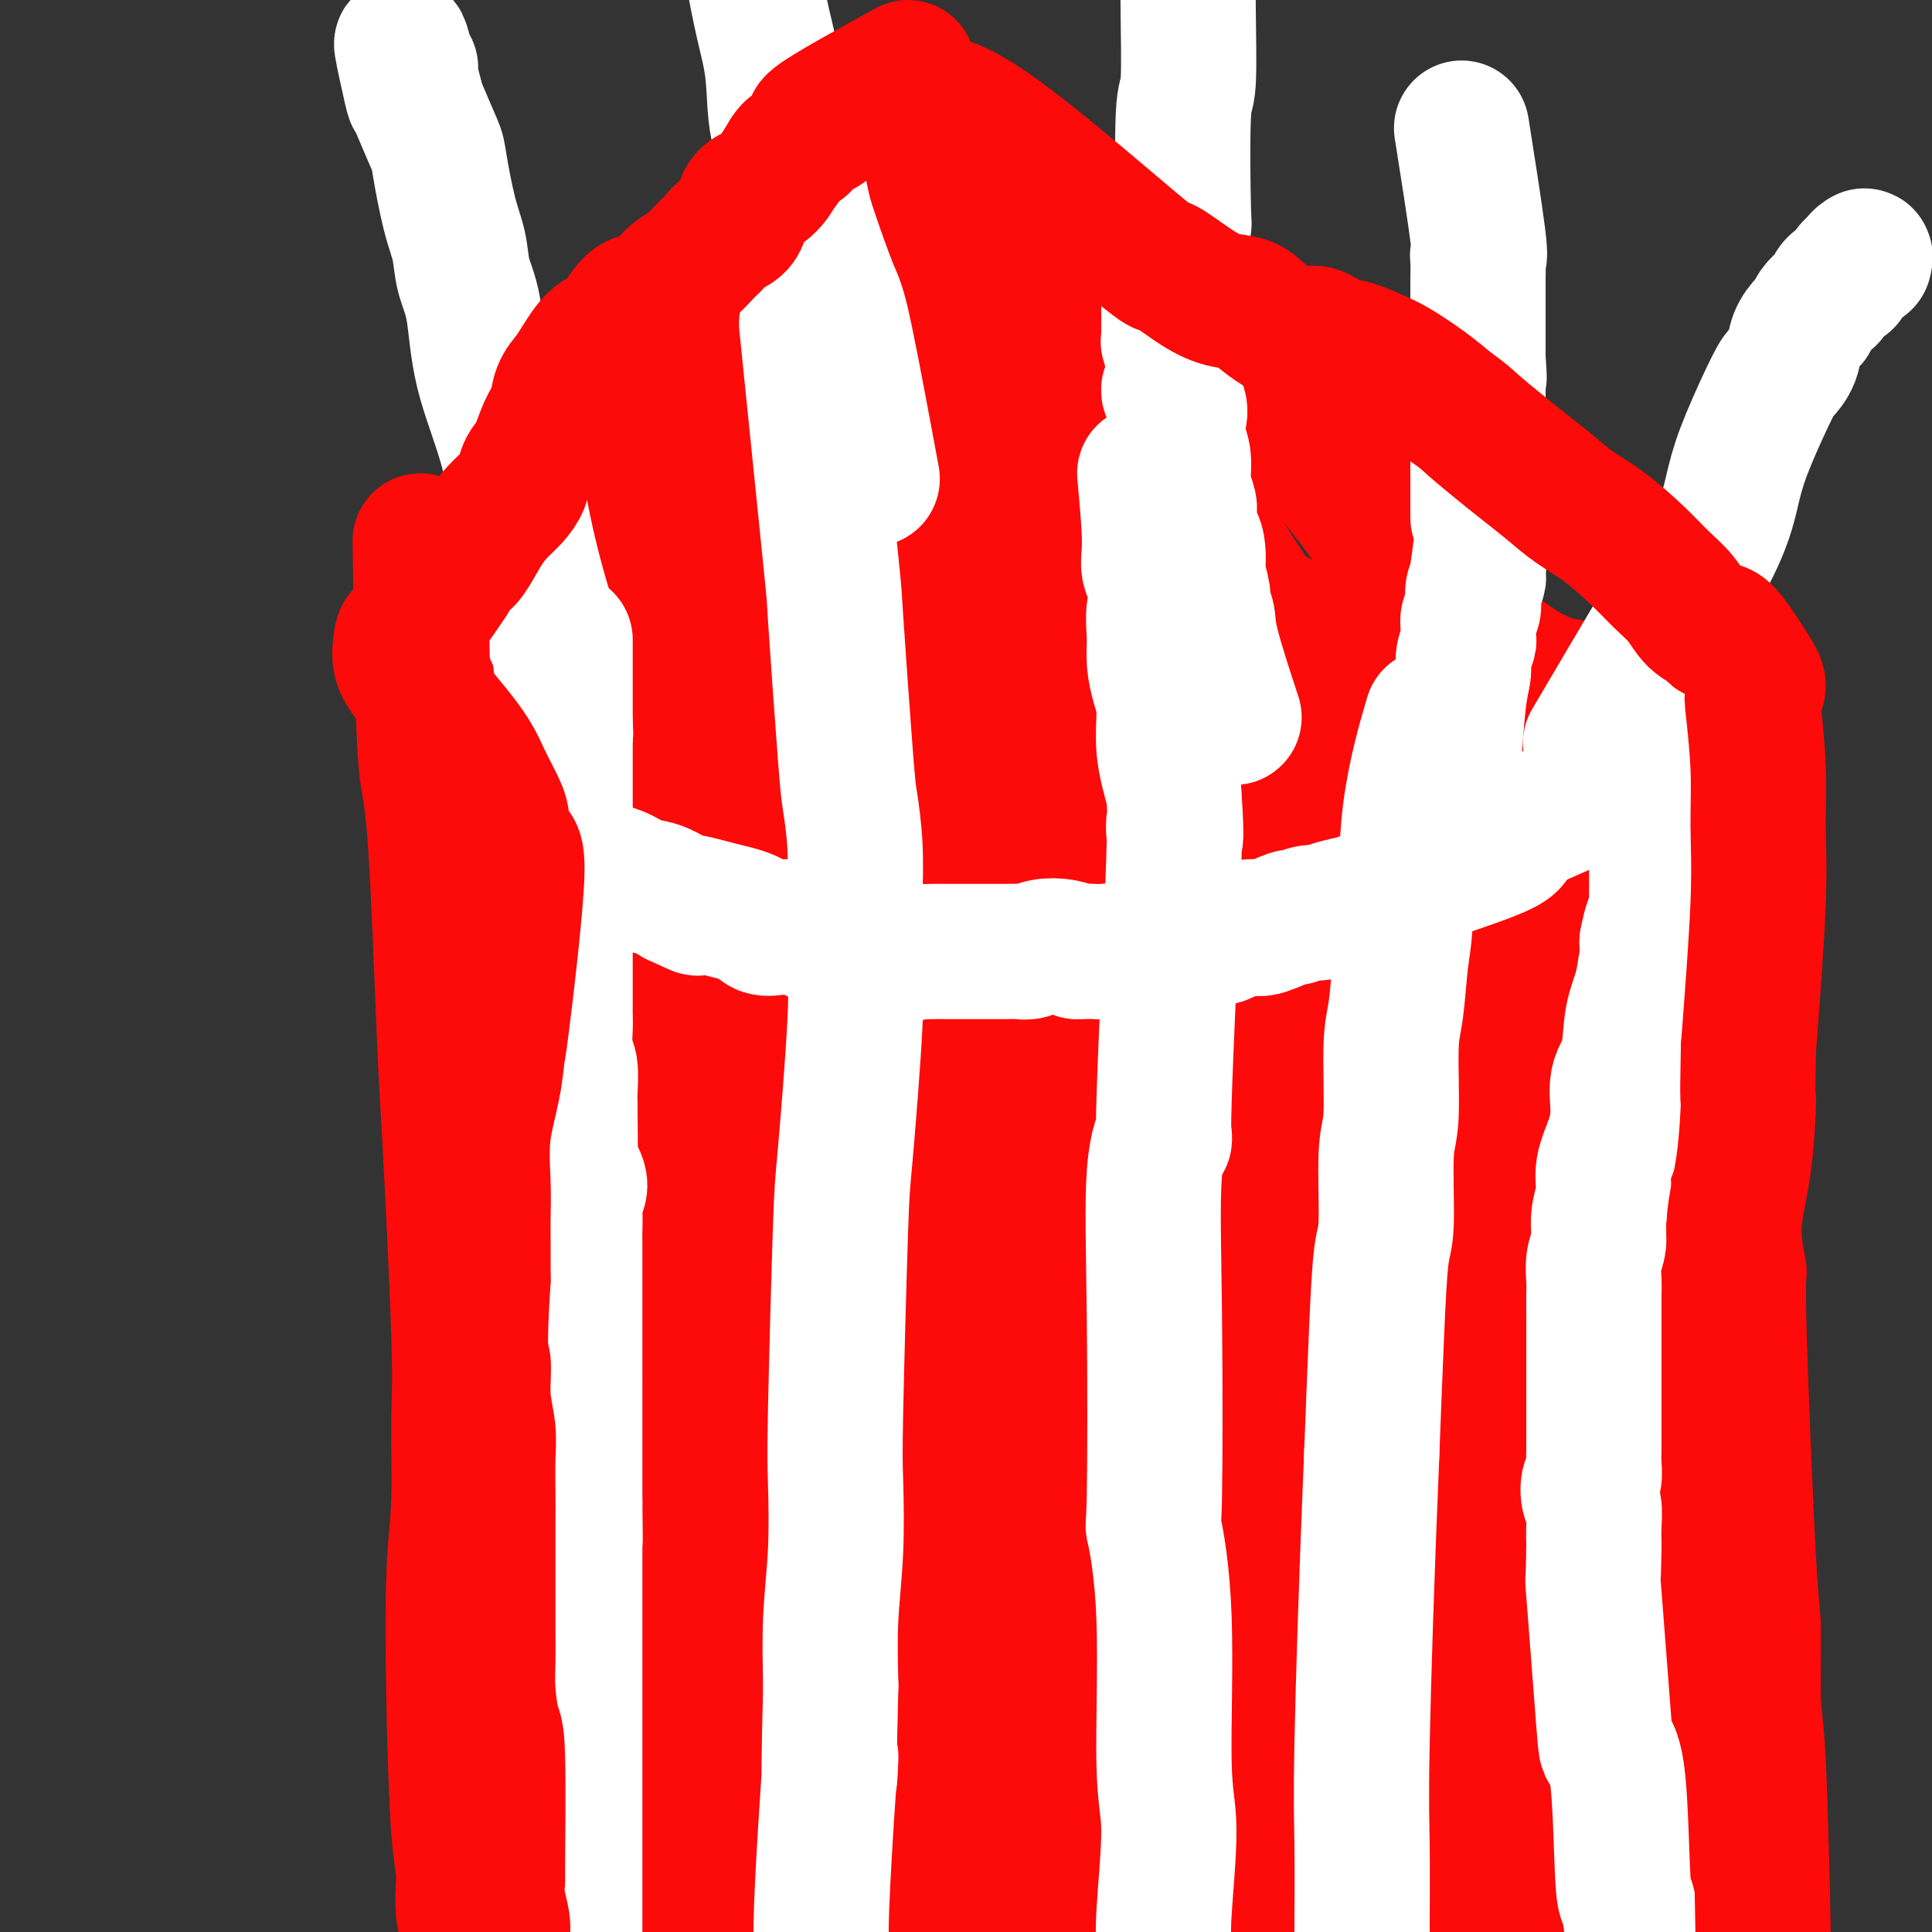 <svg viewBox='0 0 400 400' version='1.1' xmlns='http://www.w3.org/2000/svg' xmlns:xlink='http://www.w3.org/1999/xlink'><rect x="0" y="0" width="400" height="400" fill="#333333" stroke="none"/><g fill='none' stroke='#FD0A0A' stroke-width='28' stroke-linecap='round' stroke-linejoin='round'><path d='M179,33c1.762,-2.080 3.524,-4.160 0,0c-3.524,4.160 -12.335,14.559 -16,19c-3.665,4.441 -2.185,2.922 -2,3c0.185,0.078 -0.926,1.752 -2,3c-1.074,1.248 -2.111,2.068 -3,3c-0.889,0.932 -1.631,1.975 -2,3c-0.369,1.025 -0.366,2.032 -1,3c-0.634,0.968 -1.905,1.897 -3,3c-1.095,1.103 -2.014,2.381 -2,3c0.014,0.619 0.963,0.578 0,2c-0.963,1.422 -3.836,4.306 -5,6c-1.164,1.694 -0.618,2.198 -1,3c-0.382,0.802 -1.691,1.901 -3,3'/><path d='M139,87c-6.825,9.786 -3.887,7.251 -3,7c0.887,-0.251 -0.276,1.781 -2,4c-1.724,2.219 -4.009,4.626 -5,6c-0.991,1.374 -0.686,1.714 -1,2c-0.314,0.286 -1.245,0.517 -2,2c-0.755,1.483 -1.334,4.218 -2,6c-0.666,1.782 -1.417,2.612 -2,3c-0.583,0.388 -0.996,0.333 -1,1c-0.004,0.667 0.403,2.055 0,3c-0.403,0.945 -1.615,1.446 -2,2c-0.385,0.554 0.056,1.160 0,2c-0.056,0.840 -0.610,1.915 -1,3c-0.390,1.085 -0.615,2.179 -1,3c-0.385,0.821 -0.930,1.370 -1,2c-0.070,0.630 0.336,1.341 0,3c-0.336,1.659 -1.412,4.268 -2,6c-0.588,1.732 -0.686,2.589 -1,3c-0.314,0.411 -0.842,0.377 -1,1c-0.158,0.623 0.055,1.902 0,3c-0.055,1.098 -0.378,2.016 -1,3c-0.622,0.984 -1.542,2.033 -2,3c-0.458,0.967 -0.454,1.850 -1,2c-0.546,0.150 -1.644,-0.435 -2,0c-0.356,0.435 0.028,1.890 0,3c-0.028,1.110 -0.469,1.876 -1,3c-0.531,1.124 -1.152,2.607 -2,4c-0.848,1.393 -1.924,2.697 -3,4'/><path d='M100,171c-2.716,4.472 -4.007,6.151 -4,6c0.007,-0.151 1.311,-2.134 2,-3c0.689,-0.866 0.762,-0.617 1,-1c0.238,-0.383 0.642,-1.399 1,-2c0.358,-0.601 0.671,-0.788 1,-1c0.329,-0.212 0.676,-0.449 1,-1c0.324,-0.551 0.626,-1.415 1,-2c0.374,-0.585 0.819,-0.890 1,-1c0.181,-0.110 0.098,-0.025 1,-2c0.902,-1.975 2.788,-6.008 4,-8c1.212,-1.992 1.751,-1.942 2,-3c0.249,-1.058 0.208,-3.226 1,-5c0.792,-1.774 2.419,-3.156 3,-4c0.581,-0.844 0.118,-1.150 1,-3c0.882,-1.850 3.109,-5.243 5,-8c1.891,-2.757 3.445,-4.879 5,-7'/><path d='M126,126c5.698,-10.012 4.944,-9.544 5,-10c0.056,-0.456 0.924,-1.838 2,-4c1.076,-2.162 2.360,-5.105 3,-6c0.640,-0.895 0.636,0.258 2,-2c1.364,-2.258 4.096,-7.929 6,-12c1.904,-4.071 2.979,-6.544 4,-8c1.021,-1.456 1.987,-1.897 3,-3c1.013,-1.103 2.073,-2.868 3,-4c0.927,-1.132 1.721,-1.631 3,-3c1.279,-1.369 3.045,-3.609 4,-5c0.955,-1.391 1.101,-1.935 2,-3c0.899,-1.065 2.551,-2.652 4,-4c1.449,-1.348 2.694,-2.457 3,-3c0.306,-0.543 -0.326,-0.518 1,-2c1.326,-1.482 4.611,-4.470 6,-6c1.389,-1.530 0.883,-1.603 2,-3c1.117,-1.397 3.856,-4.117 5,-5c1.144,-0.883 0.693,0.070 1,0c0.307,-0.070 1.374,-1.163 2,-2c0.626,-0.837 0.813,-1.419 1,-2'/><path d='M188,39c6.568,-7.083 2.987,-2.290 2,-1c-0.987,1.290 0.619,-0.922 7,2c6.381,2.922 17.537,10.978 29,19c11.463,8.022 23.231,16.011 35,24'/><path d='M261,83c16.321,14.498 25.123,29.243 29,35c3.877,5.757 2.830,2.526 3,2c0.170,-0.526 1.559,1.652 3,4c1.441,2.348 2.935,4.865 4,6c1.065,1.135 1.703,0.886 2,1c0.297,0.114 0.254,0.590 1,1c0.746,0.410 2.282,0.753 3,1c0.718,0.247 0.619,0.399 1,1c0.381,0.601 1.243,1.653 2,2c0.757,0.347 1.410,-0.009 2,0c0.590,0.009 1.116,0.385 2,1c0.884,0.615 2.125,1.470 3,2c0.875,0.530 1.382,0.734 2,1c0.618,0.266 1.345,0.592 2,1c0.655,0.408 1.236,0.898 2,1c0.764,0.102 1.710,-0.183 2,0c0.290,0.183 -0.077,0.832 0,1c0.077,0.168 0.598,-0.147 1,0c0.402,0.147 0.686,0.756 1,1c0.314,0.244 0.657,0.122 1,0'/><path d='M327,144c4.403,2.344 1.912,1.203 1,1c-0.912,-0.203 -0.244,0.533 0,1c0.244,0.467 0.065,0.667 0,1c-0.065,0.333 -0.018,0.801 0,2c0.018,1.199 0.005,3.131 0,4c-0.005,0.869 -0.001,0.675 0,1c0.001,0.325 0.000,1.169 0,2c-0.000,0.831 -0.000,1.648 0,2c0.000,0.352 0.000,0.239 0,1c-0.000,0.761 -0.000,2.397 0,3c0.000,0.603 0.000,0.172 0,1c-0.000,0.828 -0.000,2.914 0,5'/><path d='M328,168c0.155,4.071 0.041,2.248 0,2c-0.041,-0.248 -0.010,1.078 0,2c0.010,0.922 -0.001,1.441 0,2c0.001,0.559 0.014,1.157 0,2c-0.014,0.843 -0.056,1.930 0,3c0.056,1.070 0.211,2.124 0,3c-0.211,0.876 -0.789,1.574 -1,3c-0.211,1.426 -0.057,3.578 0,5c0.057,1.422 0.015,2.113 0,3c-0.015,0.887 -0.004,1.969 0,3c0.004,1.031 0.001,2.010 0,3c-0.001,0.990 -0.000,1.993 0,3c0.000,1.007 -0.001,2.020 0,3c0.001,0.980 0.004,1.926 0,2c-0.004,0.074 -0.015,-0.725 0,1c0.015,1.725 0.057,5.975 0,8c-0.057,2.025 -0.211,1.827 0,2c0.211,0.173 0.789,0.717 1,1c0.211,0.283 0.057,0.305 0,1c-0.057,0.695 -0.015,2.065 0,3c0.015,0.935 0.004,1.436 0,2c-0.004,0.564 -0.001,1.190 0,2c0.001,0.810 0.000,1.803 0,3c-0.000,1.197 -0.000,2.599 0,4'/><path d='M328,234c0.000,10.605 0.000,4.119 0,2c-0.000,-2.119 -0.000,0.131 0,2c0.000,1.869 0.000,3.357 0,4c-0.000,0.643 -0.000,0.442 0,1c0.000,0.558 0.000,1.874 0,3c-0.000,1.126 -0.000,2.061 0,3c0.000,0.939 0.000,1.880 0,3c-0.000,1.120 -0.000,2.418 0,3c0.000,0.582 0.000,0.449 0,1c-0.000,0.551 -0.001,1.785 0,3c0.001,1.215 0.004,2.410 0,3c-0.004,0.590 -0.015,0.574 0,1c0.015,0.426 0.057,1.293 0,2c-0.057,0.707 -0.211,1.253 0,2c0.211,0.747 0.789,1.693 1,3c0.211,1.307 0.057,2.973 0,4c-0.057,1.027 -0.015,1.415 0,2c0.015,0.585 0.003,1.368 0,2c-0.003,0.632 0.003,1.113 0,2c-0.003,0.887 -0.015,2.179 0,3c0.015,0.821 0.056,1.170 0,2c-0.056,0.830 -0.211,2.140 0,3c0.211,0.860 0.788,1.270 1,2c0.212,0.730 0.061,1.780 0,3c-0.061,1.220 -0.030,2.610 0,4'/><path d='M330,297c0.083,12.208 -0.710,11.226 -1,11c-0.290,-0.226 -0.077,0.302 0,1c0.077,0.698 0.017,1.564 0,2c-0.017,0.436 0.009,0.440 0,1c-0.009,0.560 -0.054,1.676 0,2c0.054,0.324 0.207,-0.144 0,1c-0.207,1.144 -0.773,3.898 -1,5c-0.227,1.102 -0.113,0.551 0,0'/><path d='M95,169c-0.801,-2.392 -1.601,-4.783 0,0c1.601,4.783 5.604,16.742 7,22c1.396,5.258 0.187,3.817 0,4c-0.187,0.183 0.649,1.989 1,4c0.351,2.011 0.217,4.225 0,6c-0.217,1.775 -0.517,3.110 0,5c0.517,1.890 1.851,4.336 2,6c0.149,1.664 -0.888,2.545 -1,4c-0.112,1.455 0.701,3.484 1,5c0.299,1.516 0.084,2.519 0,4c-0.084,1.481 -0.037,3.438 0,5c0.037,1.562 0.062,2.728 0,4c-0.062,1.272 -0.213,2.650 0,4c0.213,1.350 0.788,2.671 1,4c0.212,1.329 0.061,2.665 0,4c-0.061,1.335 -0.030,2.667 0,4'/><path d='M106,254c0.620,10.586 0.170,5.550 0,4c-0.170,-1.550 -0.060,0.386 0,2c0.060,1.614 0.069,2.907 0,4c-0.069,1.093 -0.215,1.985 0,3c0.215,1.015 0.790,2.154 1,3c0.210,0.846 0.056,1.399 0,3c-0.056,1.601 -0.015,4.249 0,6c0.015,1.751 0.004,2.606 0,3c-0.004,0.394 -0.001,0.327 0,1c0.001,0.673 0.000,2.085 0,3c-0.000,0.915 -0.000,1.332 0,2c0.000,0.668 0.000,1.588 0,2c-0.000,0.412 -0.000,0.316 0,1c0.000,0.684 0.000,2.148 0,3c-0.000,0.852 -0.000,1.093 0,1c0.000,-0.093 0.000,-0.519 0,0c-0.000,0.519 -0.000,1.984 0,3c0.000,1.016 0.000,1.582 0,2c-0.000,0.418 -0.000,0.688 0,1c0.000,0.312 0.000,0.665 0,1c-0.000,0.335 -0.000,0.650 0,1c0.000,0.350 0.000,0.733 0,1c-0.000,0.267 -0.000,0.418 0,1c0.000,0.582 0.000,1.595 0,2c-0.000,0.405 -0.000,0.203 0,0'/><path d='M107,307c0.187,8.750 0.155,4.125 0,3c-0.155,-1.125 -0.434,1.250 0,2c0.434,0.750 1.581,-0.125 2,0c0.419,0.125 0.112,1.252 0,2c-0.112,0.748 -0.027,1.119 0,2c0.027,0.881 -0.003,2.273 0,3c0.003,0.727 0.040,0.790 0,1c-0.040,0.210 -0.155,0.569 0,2c0.155,1.431 0.581,3.935 1,5c0.419,1.065 0.830,0.690 1,1c0.170,0.310 0.098,1.305 0,2c-0.098,0.695 -0.223,1.089 0,2c0.223,0.911 0.796,2.338 1,3c0.204,0.662 0.041,0.559 0,1c-0.041,0.441 0.041,1.428 0,2c-0.041,0.572 -0.203,0.731 0,1c0.203,0.269 0.772,0.648 1,1c0.228,0.352 0.114,0.676 0,1'/><path d='M113,341c1.395,5.683 1.884,2.890 2,2c0.116,-0.890 -0.141,0.124 0,1c0.141,0.876 0.681,1.615 1,2c0.319,0.385 0.416,0.418 1,1c0.584,0.582 1.654,1.715 2,2c0.346,0.285 -0.033,-0.278 0,0c0.033,0.278 0.479,1.397 1,2c0.521,0.603 1.116,0.690 1,1c-0.116,0.310 -0.944,0.842 1,2c1.944,1.158 6.659,2.940 9,4c2.341,1.060 2.308,1.397 3,2c0.692,0.603 2.108,1.473 3,2c0.892,0.527 1.260,0.710 2,1c0.740,0.290 1.852,0.688 3,1c1.148,0.312 2.331,0.540 4,1c1.669,0.460 3.823,1.154 6,2c2.177,0.846 4.376,1.845 6,2c1.624,0.155 2.671,-0.534 4,0c1.329,0.534 2.939,2.292 4,3c1.061,0.708 1.573,0.365 3,1c1.427,0.635 3.769,2.248 5,3c1.231,0.752 1.352,0.643 2,1c0.648,0.357 1.824,1.178 3,2'/><path d='M179,379c2.915,1.518 1.703,0.314 2,0c0.297,-0.314 2.102,0.263 3,1c0.898,0.737 0.887,1.633 1,2c0.113,0.367 0.349,0.206 1,0c0.651,-0.206 1.717,-0.458 2,0c0.283,0.458 -0.217,1.627 0,2c0.217,0.373 1.150,-0.050 2,0c0.850,0.050 1.618,0.573 2,1c0.382,0.427 0.377,0.757 1,1c0.623,0.243 1.872,0.400 3,1c1.128,0.600 2.135,1.645 3,2c0.865,0.355 1.588,0.022 2,0c0.412,-0.022 0.514,0.267 1,1c0.486,0.733 1.357,1.910 2,2c0.643,0.090 1.059,-0.906 2,-1c0.941,-0.094 2.406,0.715 3,1c0.594,0.285 0.318,0.045 1,0c0.682,-0.045 2.322,0.103 3,0c0.678,-0.103 0.393,-0.458 1,0c0.607,0.458 2.105,1.731 3,2c0.895,0.269 1.188,-0.464 2,-1c0.812,-0.536 2.145,-0.875 3,-1c0.855,-0.125 1.234,-0.037 2,0c0.766,0.037 1.921,0.024 3,0c1.079,-0.024 2.083,-0.058 3,0c0.917,0.058 1.747,0.208 3,0c1.253,-0.208 2.929,-0.774 4,-1c1.071,-0.226 1.535,-0.113 2,0'/><path d='M239,391c5.553,-0.090 1.935,0.186 3,0c1.065,-0.186 6.813,-0.835 9,-1c2.187,-0.165 0.813,0.153 1,0c0.187,-0.153 1.934,-0.776 3,-1c1.066,-0.224 1.450,-0.050 2,0c0.550,0.050 1.264,-0.024 2,0c0.736,0.024 1.492,0.146 2,0c0.508,-0.146 0.768,-0.560 1,-1c0.232,-0.440 0.434,-0.907 1,-1c0.566,-0.093 1.494,0.186 2,0c0.506,-0.186 0.590,-0.839 1,-1c0.410,-0.161 1.146,0.169 2,0c0.854,-0.169 1.826,-0.836 2,-1c0.174,-0.164 -0.449,0.176 1,-1c1.449,-1.176 4.969,-3.869 7,-5c2.031,-1.131 2.571,-0.701 3,-1c0.429,-0.299 0.745,-1.328 1,-2c0.255,-0.672 0.448,-0.988 1,-1c0.552,-0.012 1.461,0.278 2,0c0.539,-0.278 0.706,-1.125 1,-2c0.294,-0.875 0.713,-1.779 1,-2c0.287,-0.221 0.442,0.239 1,0c0.558,-0.239 1.521,-1.177 2,-2c0.479,-0.823 0.475,-1.529 1,-2c0.525,-0.471 1.579,-0.706 2,-1c0.421,-0.294 0.211,-0.647 0,-1'/><path d='M293,365c4.273,-3.362 2.454,-1.268 2,-1c-0.454,0.268 0.457,-1.289 1,-2c0.543,-0.711 0.717,-0.577 1,-1c0.283,-0.423 0.673,-1.402 1,-2c0.327,-0.598 0.591,-0.813 1,-1c0.409,-0.187 0.963,-0.344 2,-1c1.037,-0.656 2.557,-1.809 3,-2c0.443,-0.191 -0.190,0.579 0,0c0.190,-0.579 1.203,-2.509 2,-3c0.797,-0.491 1.379,0.456 2,0c0.621,-0.456 1.283,-2.315 2,-3c0.717,-0.685 1.491,-0.197 2,0c0.509,0.197 0.755,0.102 2,-1c1.245,-1.102 3.489,-3.212 4,-4c0.511,-0.788 -0.710,-0.254 1,-2c1.710,-1.746 6.352,-5.772 8,-8c1.648,-2.228 0.302,-2.658 0,-3c-0.302,-0.342 0.441,-0.595 1,-1c0.559,-0.405 0.934,-0.962 1,-2c0.066,-1.038 -0.178,-2.557 0,-4c0.178,-1.443 0.779,-2.812 1,-4c0.221,-1.188 0.063,-2.197 0,-3c-0.063,-0.803 -0.032,-1.402 0,-2'/><path d='M330,315c0.469,-4.845 0.141,-7.459 0,-10c-0.141,-2.541 -0.094,-5.011 0,-7c0.094,-1.989 0.234,-3.499 0,-5c-0.234,-1.501 -0.841,-2.993 -1,-5c-0.159,-2.007 0.131,-4.528 0,-7c-0.131,-2.472 -0.683,-4.893 -1,-7c-0.317,-2.107 -0.398,-3.899 -1,-6c-0.602,-2.101 -1.724,-4.511 -2,-7c-0.276,-2.489 0.295,-5.056 0,-7c-0.295,-1.944 -1.455,-3.265 -2,-5c-0.545,-1.735 -0.477,-3.886 -1,-6c-0.523,-2.114 -1.639,-4.192 -2,-6c-0.361,-1.808 0.034,-3.346 0,-5c-0.034,-1.654 -0.495,-3.425 -1,-5c-0.505,-1.575 -1.053,-2.953 -2,-6c-0.947,-3.047 -2.294,-7.764 -3,-10c-0.706,-2.236 -0.771,-1.992 -1,-5c-0.229,-3.008 -0.621,-9.268 -1,-13c-0.379,-3.732 -0.744,-4.935 -1,-6c-0.256,-1.065 -0.404,-1.992 -1,-5c-0.596,-3.008 -1.641,-8.095 -2,-11c-0.359,-2.905 -0.033,-3.626 0,-5c0.033,-1.374 -0.228,-3.399 -1,-6c-0.772,-2.601 -2.054,-5.777 -3,-8c-0.946,-2.223 -1.556,-3.492 -2,-5c-0.444,-1.508 -0.722,-3.254 -1,-5'/><path d='M301,142c-3.945,-16.828 -1.808,-2.898 -3,-3c-1.192,-0.102 -5.712,-14.235 -8,-21c-2.288,-6.765 -2.345,-6.161 -3,-7c-0.655,-0.839 -1.907,-3.120 -3,-5c-1.093,-1.880 -2.025,-3.360 -3,-5c-0.975,-1.640 -1.993,-3.441 -3,-5c-1.007,-1.559 -2.004,-2.875 -3,-4c-0.996,-1.125 -1.990,-2.058 -3,-3c-1.010,-0.942 -2.037,-1.894 -3,-3c-0.963,-1.106 -1.864,-2.366 -3,-3c-1.136,-0.634 -2.508,-0.641 -3,-1c-0.492,-0.359 -0.103,-1.070 -4,-3c-3.897,-1.930 -12.079,-5.080 -16,-7c-3.921,-1.920 -3.581,-2.611 -4,-3c-0.419,-0.389 -1.596,-0.475 -3,-1c-1.404,-0.525 -3.034,-1.489 -4,-2c-0.966,-0.511 -1.266,-0.571 -2,-1c-0.734,-0.429 -1.901,-1.228 -3,-2c-1.099,-0.772 -2.129,-1.516 -3,-2c-0.871,-0.484 -1.584,-0.706 -2,-1c-0.416,-0.294 -0.534,-0.659 -1,-1c-0.466,-0.341 -1.280,-0.658 -2,-1c-0.720,-0.342 -1.348,-0.707 -2,-1c-0.652,-0.293 -1.329,-0.512 -2,-1c-0.671,-0.488 -1.335,-1.244 -2,-2'/><path d='M213,54c-8.389,-4.485 -2.862,-1.199 -1,0c1.862,1.199 0.059,0.309 -1,0c-1.059,-0.309 -1.374,-0.037 -2,0c-0.626,0.037 -1.563,-0.161 -2,0c-0.437,0.161 -0.375,0.680 -1,1c-0.625,0.320 -1.938,0.443 -3,1c-1.062,0.557 -1.873,1.550 -4,3c-2.127,1.450 -5.570,3.356 -9,6c-3.430,2.644 -6.848,6.027 -10,9c-3.152,2.973 -6.039,5.538 -9,8c-2.961,2.462 -5.996,4.822 -8,7c-2.004,2.178 -2.975,4.175 -5,6c-2.025,1.825 -5.102,3.480 -7,5c-1.898,1.520 -2.618,2.906 -4,5c-1.382,2.094 -3.427,4.897 -5,7c-1.573,2.103 -2.672,3.506 -4,5c-1.328,1.494 -2.883,3.079 -4,5c-1.117,1.921 -1.795,4.180 -3,6c-1.205,1.820 -2.938,3.203 -4,5c-1.062,1.797 -1.454,4.007 -2,6c-0.546,1.993 -1.244,3.769 -2,5c-0.756,1.231 -1.568,1.917 -2,3c-0.432,1.083 -0.484,2.562 -1,4c-0.516,1.438 -1.497,2.836 -2,4c-0.503,1.164 -0.529,2.095 -1,3c-0.471,0.905 -1.388,1.786 -2,3c-0.612,1.214 -0.918,2.762 -1,4c-0.082,1.238 0.061,2.167 0,3c-0.061,0.833 -0.324,1.570 -1,2c-0.676,0.430 -1.765,0.551 -2,1c-0.235,0.449 0.382,1.224 1,2'/><path d='M112,173c-2.275,6.369 -0.462,2.292 0,1c0.462,-1.292 -0.428,0.200 0,1c0.428,0.800 2.172,0.908 4,1c1.828,0.092 3.738,0.169 7,0c3.262,-0.169 7.876,-0.582 12,-1c4.124,-0.418 7.759,-0.841 12,-1c4.241,-0.159 9.088,-0.055 14,0c4.912,0.055 9.888,0.060 15,0c5.112,-0.060 10.360,-0.185 16,0c5.640,0.185 11.671,0.679 18,1c6.329,0.321 12.955,0.469 18,1c5.045,0.531 8.510,1.445 12,2c3.490,0.555 7.007,0.751 9,1c1.993,0.249 2.463,0.550 8,1c5.537,0.450 16.141,1.049 21,1c4.859,-0.049 3.974,-0.745 4,-1c0.026,-0.255 0.962,-0.068 2,0c1.038,0.068 2.176,0.018 3,0c0.824,-0.018 1.334,-0.003 2,0c0.666,0.003 1.487,-0.007 2,0c0.513,0.007 0.718,0.029 1,0c0.282,-0.029 0.643,-0.111 1,0c0.357,0.111 0.712,0.414 1,0c0.288,-0.414 0.511,-1.547 1,-2c0.489,-0.453 1.245,-0.227 2,0'/><path d='M297,178c3.141,-0.708 1.493,-0.977 1,-1c-0.493,-0.023 0.167,0.200 1,0c0.833,-0.200 1.837,-0.824 2,-1c0.163,-0.176 -0.517,0.096 0,0c0.517,-0.096 2.229,-0.562 3,-1c0.771,-0.438 0.601,-0.849 1,-1c0.399,-0.151 1.368,-0.040 2,0c0.632,0.040 0.927,0.011 1,0c0.073,-0.011 -0.074,-0.002 0,0c0.074,0.002 0.371,-0.003 1,0c0.629,0.003 1.590,0.013 2,0c0.410,-0.013 0.269,-0.050 0,0c-0.269,0.050 -0.665,0.187 -1,0c-0.335,-0.187 -0.608,-0.699 -1,-1c-0.392,-0.301 -0.904,-0.390 -2,-1c-1.096,-0.610 -2.776,-1.740 -6,-3c-3.224,-1.260 -7.994,-2.651 -13,-4c-5.006,-1.349 -10.250,-2.656 -16,-4c-5.750,-1.344 -12.006,-2.724 -17,-4c-4.994,-1.276 -8.726,-2.446 -13,-3c-4.274,-0.554 -9.091,-0.492 -13,-1c-3.909,-0.508 -6.909,-1.586 -10,-2c-3.091,-0.414 -6.272,-0.162 -9,0c-2.728,0.162 -5.004,0.236 -7,0c-1.996,-0.236 -3.713,-0.782 -6,-1c-2.287,-0.218 -5.143,-0.109 -8,0'/><path d='M189,150c-9.732,-0.304 -7.561,0.934 -7,1c0.561,0.066 -0.489,-1.042 -7,1c-6.511,2.042 -18.484,7.235 -24,9c-5.516,1.765 -4.576,0.104 -5,0c-0.424,-0.104 -2.213,1.349 -4,2c-1.787,0.651 -3.571,0.500 -5,1c-1.429,0.500 -2.503,1.651 -4,2c-1.497,0.349 -3.417,-0.103 -5,0c-1.583,0.103 -2.829,0.761 -4,1c-1.171,0.239 -2.268,0.059 -4,0c-1.732,-0.059 -4.101,0.003 -5,0c-0.899,-0.003 -0.329,-0.073 -1,0c-0.671,0.073 -2.583,0.288 -2,0c0.583,-0.288 3.660,-1.078 6,-2c2.340,-0.922 3.942,-1.975 6,-2c2.058,-0.025 4.572,0.978 8,1c3.428,0.022 7.769,-0.938 12,-2c4.231,-1.062 8.352,-2.226 11,-3c2.648,-0.774 3.823,-1.158 6,-2c2.177,-0.842 5.355,-2.142 8,-3c2.645,-0.858 4.759,-1.274 7,-2c2.241,-0.726 4.611,-1.762 7,-3c2.389,-1.238 4.797,-2.680 7,-4c2.203,-1.320 4.201,-2.520 6,-4c1.799,-1.480 3.400,-3.240 5,-5'/><path d='M201,136c5.023,-3.146 5.079,-3.010 6,-4c0.921,-0.990 2.706,-3.107 4,-5c1.294,-1.893 2.098,-3.561 3,-5c0.902,-1.439 1.903,-2.650 3,-4c1.097,-1.350 2.291,-2.839 3,-4c0.709,-1.161 0.935,-1.995 1,-3c0.065,-1.005 -0.030,-2.180 0,-3c0.030,-0.820 0.186,-1.284 0,-2c-0.186,-0.716 -0.714,-1.683 -1,-2c-0.286,-0.317 -0.331,0.016 -1,0c-0.669,-0.016 -1.964,-0.382 -3,-1c-1.036,-0.618 -1.813,-1.487 -3,-2c-1.187,-0.513 -2.783,-0.671 -5,0c-2.217,0.671 -5.055,2.170 -8,3c-2.945,0.830 -5.997,0.991 -9,2c-3.003,1.009 -5.956,2.866 -9,4c-3.044,1.134 -6.178,1.545 -9,3c-2.822,1.455 -5.332,3.956 -8,6c-2.668,2.044 -5.493,3.632 -8,6c-2.507,2.368 -4.695,5.515 -7,8c-2.305,2.485 -4.728,4.308 -7,6c-2.272,1.692 -4.394,3.252 -6,5c-1.606,1.748 -2.695,3.682 -4,5c-1.305,1.318 -2.824,2.019 -4,3c-1.176,0.981 -2.007,2.241 -3,3c-0.993,0.759 -2.147,1.018 -3,2c-0.853,0.982 -1.405,2.689 -2,3c-0.595,0.311 -1.232,-0.772 -2,-1c-0.768,-0.228 -1.668,0.400 -2,1c-0.332,0.600 -0.095,1.171 0,1c0.095,-0.171 0.047,-1.086 0,-2'/><path d='M117,159c0.043,-1.043 2.152,-3.151 4,-5c1.848,-1.849 3.436,-3.439 5,-5c1.564,-1.561 3.105,-3.095 5,-5c1.895,-1.905 4.142,-4.182 7,-7c2.858,-2.818 6.325,-6.176 10,-10c3.675,-3.824 7.558,-8.115 11,-12c3.442,-3.885 6.444,-7.365 9,-10c2.556,-2.635 4.666,-4.426 7,-7c2.334,-2.574 4.892,-5.931 7,-8c2.108,-2.069 3.766,-2.850 6,-4c2.234,-1.150 5.043,-2.669 7,-4c1.957,-1.331 3.061,-2.473 4,-3c0.939,-0.527 1.712,-0.438 3,-1c1.288,-0.562 3.090,-1.775 4,-2c0.910,-0.225 0.926,0.537 2,0c1.074,-0.537 3.204,-2.373 3,-2c-0.204,0.373 -2.744,2.956 -4,4c-1.256,1.044 -1.229,0.548 -1,1c0.229,0.452 0.659,1.853 0,4c-0.659,2.147 -2.408,5.040 -4,8c-1.592,2.960 -3.026,5.989 -5,10c-1.974,4.011 -4.487,9.006 -7,14'/><path d='M190,115c-4.637,8.541 -5.731,9.393 -8,12c-2.269,2.607 -5.714,6.967 -8,10c-2.286,3.033 -3.415,4.738 -5,7c-1.585,2.262 -3.627,5.082 -5,7c-1.373,1.918 -2.077,2.933 -3,4c-0.923,1.067 -2.066,2.184 -3,3c-0.934,0.816 -1.661,1.330 -2,2c-0.339,0.670 -0.290,1.497 -1,2c-0.710,0.503 -2.178,0.682 -1,0c1.178,-0.682 5.003,-2.226 6,-3c0.997,-0.774 -0.833,-0.780 5,-2c5.833,-1.220 19.329,-3.655 26,-5c6.671,-1.345 6.516,-1.598 8,-2c1.484,-0.402 4.608,-0.951 8,-2c3.392,-1.049 7.052,-2.596 10,-3c2.948,-0.404 5.182,0.337 8,0c2.818,-0.337 6.219,-1.751 9,-2c2.781,-0.249 4.941,0.665 7,1c2.059,0.335 4.015,0.089 6,0c1.985,-0.089 3.998,-0.021 6,0c2.002,0.021 3.992,-0.005 6,0c2.008,0.005 4.033,0.043 6,0c1.967,-0.043 3.876,-0.165 6,0c2.124,0.165 4.464,0.619 6,1c1.536,0.381 2.268,0.691 3,1'/><path d='M280,146c10.477,0.090 5.170,-0.186 4,0c-1.170,0.186 1.795,0.833 3,1c1.205,0.167 0.648,-0.147 1,0c0.352,0.147 1.613,0.755 2,1c0.387,0.245 -0.100,0.128 0,0c0.100,-0.128 0.786,-0.265 1,0c0.214,0.265 -0.046,0.933 0,1c0.046,0.067 0.397,-0.465 0,-1c-0.397,-0.535 -1.541,-1.071 -3,-2c-1.459,-0.929 -3.233,-2.250 -5,-4c-1.767,-1.750 -3.527,-3.930 -6,-6c-2.473,-2.070 -5.660,-4.030 -9,-6c-3.340,-1.970 -6.835,-3.951 -10,-6c-3.165,-2.049 -6.002,-4.165 -9,-6c-2.998,-1.835 -6.157,-3.390 -8,-5c-1.843,-1.610 -2.369,-3.274 -4,-5c-1.631,-1.726 -4.368,-3.512 -6,-5c-1.632,-1.488 -2.158,-2.678 -3,-4c-0.842,-1.322 -2.001,-2.778 -3,-4c-0.999,-1.222 -1.839,-2.212 -2,-3c-0.161,-0.788 0.356,-1.374 0,-2c-0.356,-0.626 -1.586,-1.290 -2,-2c-0.414,-0.710 -0.013,-1.465 0,-2c0.013,-0.535 -0.361,-0.851 0,-1c0.361,-0.149 1.456,-0.130 2,0c0.544,0.130 0.538,0.370 1,1c0.462,0.630 1.392,1.649 3,3c1.608,1.351 3.895,3.032 6,5c2.105,1.968 4.028,4.222 6,7c1.972,2.778 3.992,6.079 6,9c2.008,2.921 4.004,5.460 6,8'/><path d='M251,118c3.103,3.758 1.860,1.152 6,7c4.140,5.848 13.663,20.148 18,26c4.337,5.852 3.487,3.256 4,3c0.513,-0.256 2.388,1.829 4,3c1.612,1.171 2.960,1.428 4,2c1.040,0.572 1.770,1.459 3,2c1.230,0.541 2.959,0.738 4,1c1.041,0.262 1.395,0.591 2,1c0.605,0.409 1.460,0.899 2,1c0.540,0.101 0.764,-0.189 1,0c0.236,0.189 0.484,0.855 1,1c0.516,0.145 1.302,-0.231 0,0c-1.302,0.231 -4.690,1.068 -8,-1c-3.310,-2.068 -6.541,-7.040 -9,-10c-2.459,-2.960 -4.144,-3.909 -6,-6c-1.856,-2.091 -3.881,-5.323 -6,-8c-2.119,-2.677 -4.331,-4.800 -6,-7c-1.669,-2.200 -2.796,-4.477 -5,-8c-2.204,-3.523 -5.487,-8.292 -7,-11c-1.513,-2.708 -1.257,-3.354 -1,-4'/><path d='M252,110c-4.612,-7.149 -3.641,-6.021 -4,-6c-0.359,0.021 -2.047,-1.064 -3,-3c-0.953,-1.936 -1.171,-4.723 2,1c3.171,5.723 9.730,19.957 13,27c3.270,7.043 3.251,6.896 4,12c0.749,5.104 2.267,15.458 3,22c0.733,6.542 0.682,9.272 1,13c0.318,3.728 1.006,8.455 1,11c-0.006,2.545 -0.705,2.909 0,12c0.705,9.091 2.812,26.908 4,35c1.188,8.092 1.455,6.458 2,8c0.545,1.542 1.369,6.259 2,9c0.631,2.741 1.069,3.505 2,5c0.931,1.495 2.355,3.722 3,6c0.645,2.278 0.512,4.606 1,6c0.488,1.394 1.596,1.852 2,3c0.404,1.148 0.103,2.984 0,4c-0.103,1.016 -0.007,1.210 0,1c0.007,-0.210 -0.075,-0.826 -1,-2c-0.925,-1.174 -2.693,-2.907 -4,-5c-1.307,-2.093 -2.154,-4.547 -3,-7'/><path d='M277,262c-1.825,-3.954 -2.389,-7.338 -3,-11c-0.611,-3.662 -1.270,-7.600 -2,-12c-0.730,-4.400 -1.530,-9.261 -3,-14c-1.470,-4.739 -3.609,-9.354 -5,-14c-1.391,-4.646 -2.035,-9.321 -3,-14c-0.965,-4.679 -2.251,-9.363 -3,-14c-0.749,-4.637 -0.963,-9.229 -2,-13c-1.037,-3.771 -2.899,-6.723 -4,-11c-1.101,-4.277 -1.440,-9.879 -3,-14c-1.560,-4.121 -4.340,-6.759 -6,-10c-1.660,-3.241 -2.200,-7.084 -3,-10c-0.800,-2.916 -1.862,-4.904 -3,-7c-1.138,-2.096 -2.354,-4.301 -3,-6c-0.646,-1.699 -0.723,-2.894 -1,-4c-0.277,-1.106 -0.752,-2.123 -1,-3c-0.248,-0.877 -0.267,-1.613 0,-2c0.267,-0.387 0.821,-0.425 1,-1c0.179,-0.575 -0.017,-1.688 0,-1c0.017,0.688 0.246,3.179 1,6c0.754,2.821 2.034,5.974 2,13c-0.034,7.026 -1.382,17.924 -2,28c-0.618,10.076 -0.505,19.329 -1,28c-0.495,8.671 -1.599,16.761 -2,24c-0.401,7.239 -0.099,13.628 0,19c0.099,5.372 -0.004,9.727 0,15c0.004,5.273 0.114,11.465 0,14c-0.114,2.535 -0.454,1.413 0,4c0.454,2.587 1.701,8.882 2,14c0.299,5.118 -0.351,9.059 -1,13'/><path d='M232,279c-0.071,13.044 -0.748,6.155 -1,9c-0.252,2.845 -0.077,15.425 0,21c0.077,5.575 0.057,4.146 0,5c-0.057,0.854 -0.152,3.991 0,6c0.152,2.009 0.552,2.891 1,4c0.448,1.109 0.946,2.444 1,3c0.054,0.556 -0.335,0.332 0,1c0.335,0.668 1.395,2.227 2,3c0.605,0.773 0.755,0.761 1,1c0.245,0.239 0.587,0.728 1,1c0.413,0.272 0.898,0.326 1,0c0.102,-0.326 -0.180,-1.034 0,-2c0.180,-0.966 0.823,-2.191 2,-5c1.177,-2.809 2.887,-7.203 4,-9c1.113,-1.797 1.628,-0.998 5,-11c3.372,-10.002 9.599,-30.804 13,-44c3.401,-13.196 3.975,-18.785 5,-23c1.025,-4.215 2.501,-7.054 3,-10c0.499,-2.946 0.021,-5.998 0,-9c-0.021,-3.002 0.414,-5.954 1,-9c0.586,-3.046 1.322,-6.187 2,-9c0.678,-2.813 1.298,-5.298 2,-8c0.702,-2.702 1.487,-5.621 2,-8c0.513,-2.379 0.753,-4.217 1,-6c0.247,-1.783 0.499,-3.509 1,-5c0.501,-1.491 1.250,-2.745 2,-4'/><path d='M281,171c3.404,-15.315 2.413,-8.102 2,-6c-0.413,2.102 -0.247,-0.908 0,-2c0.247,-1.092 0.576,-0.267 1,0c0.424,0.267 0.944,-0.023 1,0c0.056,0.023 -0.351,0.361 0,1c0.351,0.639 1.461,1.580 2,4c0.539,2.420 0.507,6.319 1,10c0.493,3.681 1.510,7.143 2,11c0.490,3.857 0.452,8.108 1,12c0.548,3.892 1.683,7.424 2,11c0.317,3.576 -0.185,7.197 0,10c0.185,2.803 1.057,4.788 2,8c0.943,3.212 1.956,7.653 2,10c0.044,2.347 -0.882,2.602 1,9c1.882,6.398 6.573,18.940 9,25c2.427,6.060 2.590,5.637 3,7c0.410,1.363 1.066,4.511 2,7c0.934,2.489 2.144,4.318 3,6c0.856,1.682 1.356,3.216 2,5c0.644,1.784 1.431,3.818 2,6c0.569,2.182 0.919,4.511 1,6c0.081,1.489 -0.108,2.137 0,3c0.108,0.863 0.512,1.941 1,3c0.488,1.059 1.059,2.099 1,3c-0.059,0.901 -0.748,1.664 -1,3c-0.252,1.336 -0.068,3.244 0,4c0.068,0.756 0.019,0.359 0,1c-0.019,0.641 -0.010,2.321 0,4'/><path d='M321,332c0.309,4.522 0.083,2.326 0,2c-0.083,-0.326 -0.022,1.219 0,2c0.022,0.781 0.006,0.797 0,1c-0.006,0.203 -0.002,0.593 0,1c0.002,0.407 0.000,0.831 0,1c-0.000,0.169 -0.000,0.085 0,0'/><path d='M313,281c3.405,4.662 6.810,9.324 9,13c2.190,3.676 3.166,6.365 4,8c0.834,1.635 1.526,2.216 2,3c0.474,0.784 0.729,1.770 1,3c0.271,1.230 0.559,2.703 1,4c0.441,1.297 1.037,2.419 2,4c0.963,1.581 2.295,3.620 3,5c0.705,1.380 0.783,2.102 1,3c0.217,0.898 0.574,1.973 1,3c0.426,1.027 0.922,2.007 1,3c0.078,0.993 -0.264,1.998 0,3c0.264,1.002 1.132,2.001 2,3'/><path d='M340,336c1.797,5.376 0.289,3.317 0,3c-0.289,-0.317 0.639,1.108 1,2c0.361,0.892 0.153,1.253 0,2c-0.153,0.747 -0.251,1.882 0,3c0.251,1.118 0.852,2.220 1,3c0.148,0.780 -0.156,1.237 0,2c0.156,0.763 0.774,1.832 1,3c0.226,1.168 0.061,2.434 0,3c-0.061,0.566 -0.016,0.434 0,1c0.016,0.566 0.004,1.832 0,3c-0.004,1.168 -0.001,2.237 0,3c0.001,0.763 0.000,1.219 0,2c-0.000,0.781 -0.000,1.887 0,3c0.000,1.113 0.000,2.234 0,3c-0.000,0.766 -0.000,1.176 0,2c0.000,0.824 0.000,2.062 0,3c-0.000,0.938 -0.000,1.576 0,2c0.000,0.424 0.000,0.633 0,2c-0.000,1.367 -0.000,3.890 0,5c0.000,1.110 0.000,0.805 0,2c-0.000,1.195 -0.001,3.889 0,5c0.001,1.111 0.004,0.640 0,1c-0.004,0.360 -0.015,1.552 0,2c0.015,0.448 0.056,0.151 0,1c-0.056,0.849 -0.207,2.844 0,4c0.207,1.156 0.774,1.473 1,2c0.226,0.527 0.113,1.263 0,2'/><path d='M344,405c0.619,10.429 0.167,2.000 0,1c-0.167,-1.000 -0.048,5.429 0,8c0.048,2.571 0.024,1.286 0,0'/><path d='M341,138c0.113,-1.203 0.227,-2.407 0,0c-0.227,2.407 -0.794,8.423 -1,13c-0.206,4.577 -0.052,7.715 0,10c0.052,2.285 -0.000,3.718 0,5c0.000,1.282 0.052,2.414 0,4c-0.052,1.586 -0.207,3.625 0,5c0.207,1.375 0.777,2.086 1,5c0.223,2.914 0.098,8.030 0,11c-0.098,2.970 -0.170,3.793 0,5c0.170,1.207 0.582,2.798 1,5c0.418,2.202 0.843,5.016 1,8c0.157,2.984 0.045,6.138 0,8c-0.045,1.862 -0.022,2.431 0,3'/><path d='M343,220c0.314,13.270 0.099,5.445 0,4c-0.099,-1.445 -0.083,3.488 0,6c0.083,2.512 0.233,2.601 0,3c-0.233,0.399 -0.847,1.107 -1,3c-0.153,1.893 0.156,4.970 0,7c-0.156,2.030 -0.778,3.012 -1,4c-0.222,0.988 -0.045,1.980 0,3c0.045,1.020 -0.041,2.067 0,4c0.041,1.933 0.211,4.752 0,8c-0.211,3.248 -0.803,6.924 -1,7c-0.197,0.076 -0.000,-3.447 0,4c0.000,7.447 -0.196,25.863 0,33c0.196,7.137 0.785,2.996 1,3c0.215,0.004 0.058,4.155 0,7c-0.058,2.845 -0.017,4.384 0,7c0.017,2.616 0.008,6.308 0,10'/><path d='M341,333c-0.309,18.648 -0.083,8.769 0,7c0.083,-1.769 0.022,4.573 0,9c-0.022,4.427 -0.006,6.941 0,9c0.006,2.059 0.003,3.664 0,5c-0.003,1.336 -0.004,2.404 0,5c0.004,2.596 0.015,6.720 0,9c-0.015,2.280 -0.055,2.716 0,5c0.055,2.284 0.207,6.415 0,10c-0.207,3.585 -0.772,6.625 -1,8c-0.228,1.375 -0.118,1.085 0,5c0.118,3.915 0.244,12.037 0,16c-0.244,3.963 -0.857,3.769 -1,4c-0.143,0.231 0.186,0.888 0,2c-0.186,1.112 -0.885,2.680 -1,4c-0.115,1.320 0.354,2.394 0,3c-0.354,0.606 -1.530,0.745 -2,1c-0.470,0.255 -0.235,0.628 0,1'/><path d='M336,436c-1.071,2.321 -1.750,0.625 -2,0c-0.250,-0.625 -0.071,-0.179 0,0c0.071,0.179 0.036,0.089 0,0'/><path d='M98,155c-0.708,-2.000 -1.416,-4.001 0,0c1.416,4.001 4.958,14.003 6,19c1.042,4.997 -0.414,4.987 -1,6c-0.586,1.013 -0.301,3.048 0,5c0.301,1.952 0.616,3.819 1,7c0.384,3.181 0.835,7.674 1,12c0.165,4.326 0.044,8.485 0,11c-0.044,2.515 -0.012,3.385 0,5c0.012,1.615 0.003,3.974 0,5c-0.003,1.026 -0.001,0.718 0,3c0.001,2.282 0.000,7.153 0,9c-0.000,1.847 -0.000,0.671 0,2c0.000,1.329 0.000,5.165 0,9'/><path d='M105,248c0.150,11.901 0.026,4.653 0,3c-0.026,-1.653 0.046,2.290 0,5c-0.046,2.710 -0.210,4.189 0,5c0.210,0.811 0.792,0.955 1,2c0.208,1.045 0.041,2.991 0,4c-0.041,1.009 0.044,1.082 0,3c-0.044,1.918 -0.218,5.680 0,8c0.218,2.320 0.829,3.198 1,4c0.171,0.802 -0.097,1.529 0,3c0.097,1.471 0.561,3.685 1,5c0.439,1.315 0.853,1.732 1,3c0.147,1.268 0.025,3.386 0,7c-0.025,3.614 0.046,8.722 0,11c-0.046,2.278 -0.208,1.724 0,2c0.208,0.276 0.788,1.382 1,3c0.212,1.618 0.057,3.749 0,5c-0.057,1.251 -0.015,1.622 0,3c0.015,1.378 0.004,3.762 0,5c-0.004,1.238 -0.001,1.329 0,2c0.001,0.671 0.000,1.922 0,3c-0.000,1.078 -0.000,1.982 0,3c0.000,1.018 0.000,2.148 0,3c-0.000,0.852 -0.000,1.426 0,2'/><path d='M110,342c1.000,15.799 1.000,8.298 1,6c0.000,-2.298 0.000,0.609 0,2c0.000,1.391 0.000,1.267 0,2c-0.000,0.733 0.000,2.325 0,3c0.000,0.675 -0.000,0.434 0,2c0.000,1.566 0.000,4.940 0,7c0.000,2.060 0.000,2.806 0,4c0.000,1.194 0.000,2.838 0,4c0.000,1.162 0.000,1.844 0,3c0.000,1.156 0.000,2.788 0,4c0.000,1.212 -0.000,2.004 0,3c0.000,0.996 0.000,2.196 0,3c-0.000,0.804 -0.000,1.211 0,2c0.000,0.789 0.000,1.958 0,3c0.000,1.042 0.000,1.955 0,3c0.000,1.045 0.000,2.222 0,3c0.000,0.778 0.000,1.158 0,2c0.000,0.842 0.000,2.147 0,3c0.000,0.853 0.000,1.255 0,2c0.000,0.745 0.000,1.834 0,3c0.000,1.166 0.000,2.410 0,3c0.000,0.590 0.000,0.525 0,1c0.000,0.475 0.000,1.489 0,2c0.000,0.511 0.000,0.518 0,1c0.000,0.482 0.000,1.437 0,2c0.000,0.563 0.000,0.732 0,1c0.000,0.268 0.000,0.634 0,1'/><path d='M111,417c5.942,11.020 20.299,1.071 28,-3c7.701,-4.071 8.748,-2.265 11,-2c2.252,0.265 5.710,-1.013 13,-2c7.290,-0.987 18.414,-1.685 24,-2c5.586,-0.315 5.635,-0.248 13,-2c7.365,-1.752 22.047,-5.324 28,-7c5.953,-1.676 3.177,-1.458 11,-3c7.823,-1.542 26.243,-4.845 34,-6c7.757,-1.155 4.849,-0.163 4,0c-0.849,0.163 0.360,-0.503 2,0c1.640,0.503 3.711,2.174 6,2c2.289,-0.174 4.797,-2.193 6,-3c1.203,-0.807 1.102,-0.404 1,0'/><path d='M292,389c8.770,-1.080 4.195,-0.279 3,0c-1.195,0.279 0.989,0.037 2,0c1.011,-0.037 0.848,0.129 1,0c0.152,-0.129 0.619,-0.555 1,-1c0.381,-0.445 0.677,-0.909 1,-1c0.323,-0.091 0.674,0.190 1,0c0.326,-0.190 0.628,-0.850 1,-1c0.372,-0.150 0.815,0.212 1,0c0.185,-0.212 0.111,-0.997 0,-1c-0.111,-0.003 -0.261,0.777 0,1c0.261,0.223 0.932,-0.110 0,0c-0.932,0.110 -3.467,0.662 -5,1c-1.533,0.338 -2.066,0.461 -2,1c0.066,0.539 0.729,1.495 -4,2c-4.729,0.505 -14.850,0.559 -26,2c-11.150,1.441 -23.329,4.269 -31,6c-7.671,1.731 -10.836,2.366 -14,3'/><path d='M221,401c-15.113,2.724 -11.897,2.033 -12,2c-0.103,-0.033 -3.526,0.592 -13,1c-9.474,0.408 -25.000,0.601 -33,0c-8.000,-0.601 -8.474,-1.995 -10,-3c-1.526,-1.005 -4.104,-1.622 -6,-2c-1.896,-0.378 -3.111,-0.519 -5,-1c-1.889,-0.481 -4.452,-1.304 -6,-2c-1.548,-0.696 -2.082,-1.264 -3,-2c-0.918,-0.736 -2.221,-1.638 -4,-3c-1.779,-1.362 -4.035,-3.183 -5,-4c-0.965,-0.817 -0.638,-0.629 -1,-1c-0.362,-0.371 -1.413,-1.301 -2,-2c-0.587,-0.699 -0.709,-1.167 -1,-2c-0.291,-0.833 -0.750,-2.031 -1,-3c-0.250,-0.969 -0.292,-1.710 0,-2c0.292,-0.290 0.919,-0.130 2,-1c1.081,-0.870 2.617,-2.768 4,-4c1.383,-1.232 2.612,-1.796 4,-2c1.388,-0.204 2.935,-0.049 7,0c4.065,0.049 10.647,-0.009 14,0c3.353,0.009 3.476,0.085 6,0c2.524,-0.085 7.449,-0.331 11,0c3.551,0.331 5.729,1.237 8,2c2.271,0.763 4.636,1.381 7,2'/><path d='M182,374c4.299,1.296 7.547,2.537 8,3c0.453,0.463 -1.889,0.148 9,3c10.889,2.852 35.009,8.872 46,11c10.991,2.128 8.853,0.363 9,0c0.147,-0.363 2.579,0.675 4,1c1.421,0.325 1.833,-0.063 3,0c1.167,0.063 3.091,0.578 4,1c0.909,0.422 0.802,0.751 1,1c0.198,0.249 0.701,0.417 1,0c0.299,-0.417 0.394,-1.418 -2,-2c-2.394,-0.582 -7.278,-0.744 -6,-1c1.278,-0.256 8.717,-0.604 -9,-2c-17.717,-1.396 -60.592,-3.838 -80,-5c-19.408,-1.162 -15.350,-1.043 -16,-1c-0.650,0.043 -6.009,0.012 -10,0c-3.991,-0.012 -6.614,-0.003 -9,0c-2.386,0.003 -4.537,0.001 -7,0c-2.463,-0.001 -5.240,-0.000 -7,0c-1.760,0.000 -2.503,0.000 -3,0c-0.497,-0.000 -0.749,-0.000 -1,0'/><path d='M117,383c-20.574,-0.869 -5.511,-0.040 0,0c5.511,0.040 1.468,-0.707 0,-1c-1.468,-0.293 -0.362,-0.132 1,0c1.362,0.132 2.981,0.235 5,0c2.019,-0.235 4.437,-0.809 8,-1c3.563,-0.191 8.270,0.001 13,0c4.730,-0.001 9.483,-0.195 13,0c3.517,0.195 5.798,0.780 15,1c9.202,0.220 25.325,0.074 35,0c9.675,-0.074 12.902,-0.077 17,0c4.098,0.077 9.066,0.233 13,0c3.934,-0.233 6.833,-0.854 10,-1c3.167,-0.146 6.603,0.182 10,0c3.397,-0.182 6.755,-0.876 10,-1c3.245,-0.124 6.375,0.321 8,0c1.625,-0.321 1.743,-1.407 6,-1c4.257,0.407 12.652,2.306 16,3c3.348,0.694 1.648,0.182 1,0c-0.648,-0.182 -0.246,-0.035 1,0c1.246,0.035 3.334,-0.042 4,0c0.666,0.042 -0.090,0.204 0,0c0.090,-0.204 1.026,-0.772 2,-1c0.974,-0.228 1.987,-0.114 3,0'/><path d='M308,381c30.184,-0.478 10.143,-0.672 3,-1c-7.143,-0.328 -1.390,-0.791 1,-1c2.390,-0.209 1.415,-0.165 1,0c-0.415,0.165 -0.272,0.452 0,0c0.272,-0.452 0.673,-1.644 1,-2c0.327,-0.356 0.578,0.125 1,0c0.422,-0.125 1.013,-0.856 2,-2c0.987,-1.144 2.371,-2.702 3,-3c0.629,-0.298 0.505,0.664 1,-1c0.495,-1.664 1.611,-5.954 2,-7c0.389,-1.046 0.052,1.151 2,-3c1.948,-4.151 6.179,-14.649 8,-19c1.821,-4.351 1.230,-2.553 1,-2c-0.230,0.553 -0.098,-0.137 0,-1c0.098,-0.863 0.163,-1.897 0,-2c-0.163,-0.103 -0.555,0.727 -1,1c-0.445,0.273 -0.944,-0.009 -1,0c-0.056,0.009 0.331,0.310 0,1c-0.331,0.690 -1.380,1.769 -2,3c-0.620,1.231 -0.810,2.616 -1,4'/><path d='M329,346c-1.112,2.858 -1.392,6.503 -2,11c-0.608,4.497 -1.543,9.848 -2,13c-0.457,3.152 -0.437,4.107 -1,6c-0.563,1.893 -1.709,4.725 -2,7c-0.291,2.275 0.272,3.993 0,7c-0.272,3.007 -1.381,7.302 -2,10c-0.619,2.698 -0.748,3.800 -1,5c-0.252,1.200 -0.626,2.498 -1,5c-0.374,2.502 -0.746,6.206 -1,8c-0.254,1.794 -0.389,1.676 -1,2c-0.611,0.324 -1.699,1.090 -2,2c-0.301,0.910 0.186,1.964 0,2c-0.186,0.036 -1.045,-0.946 -1,0c0.045,0.946 0.994,3.819 0,1c-0.994,-2.819 -3.931,-11.329 -5,-17c-1.069,-5.671 -0.270,-8.503 0,-12c0.270,-3.497 0.010,-7.659 0,-11c-0.010,-3.341 0.228,-5.861 0,-13c-0.228,-7.139 -0.922,-18.897 -2,-31c-1.078,-12.103 -2.539,-24.552 -4,-37'/><path d='M302,304c-1.490,-18.761 -2.216,-13.662 -4,-19c-1.784,-5.338 -4.625,-21.111 -6,-29c-1.375,-7.889 -1.283,-7.893 -2,-14c-0.717,-6.107 -2.244,-18.318 -3,-25c-0.756,-6.682 -0.743,-7.835 -1,-10c-0.257,-2.165 -0.785,-5.342 -1,-10c-0.215,-4.658 -0.117,-10.797 0,-15c0.117,-4.203 0.253,-6.469 0,-8c-0.253,-1.531 -0.896,-2.328 -1,-3c-0.104,-0.672 0.329,-1.221 0,-2c-0.329,-0.779 -1.421,-1.789 -2,0c-0.579,1.789 -0.644,6.378 -1,12c-0.356,5.622 -1.004,12.278 -2,21c-0.996,8.722 -2.342,19.511 -3,28c-0.658,8.489 -0.630,14.680 -1,31c-0.370,16.320 -1.140,42.771 -1,58c0.140,15.229 1.189,19.238 2,26c0.811,6.762 1.384,16.279 2,24c0.616,7.721 1.275,13.645 2,18c0.725,4.355 1.515,7.139 2,13c0.485,5.861 0.666,14.798 1,19c0.334,4.202 0.821,3.670 1,5c0.179,1.330 0.051,4.523 0,6c-0.051,1.477 -0.026,1.239 0,1'/><path d='M284,431c1.782,20.736 1.238,16.577 -1,0c-2.238,-16.577 -6.169,-45.570 -8,-60c-1.831,-14.430 -1.563,-14.296 -2,-19c-0.437,-4.704 -1.578,-14.247 -2,-19c-0.422,-4.753 -0.123,-4.717 -2,-19c-1.877,-14.283 -5.928,-42.887 -8,-56c-2.072,-13.113 -2.164,-10.736 -3,-15c-0.836,-4.264 -2.417,-15.167 -3,-21c-0.583,-5.833 -0.168,-6.594 0,-9c0.168,-2.406 0.089,-6.457 0,-9c-0.089,-2.543 -0.187,-3.578 0,-8c0.187,-4.422 0.661,-12.232 1,-16c0.339,-3.768 0.545,-3.495 1,-6c0.455,-2.505 1.161,-7.790 1,-13c-0.161,-5.210 -1.189,-10.346 0,-2c1.189,8.346 4.594,30.173 8,52'/><path d='M266,211c2.888,23.329 6.108,56.651 8,74c1.892,17.349 2.454,18.726 3,22c0.546,3.274 1.074,8.444 2,16c0.926,7.556 2.248,17.497 3,23c0.752,5.503 0.934,6.569 1,10c0.066,3.431 0.018,9.227 0,15c-0.018,5.773 -0.005,11.523 0,14c0.005,2.477 0.002,1.682 0,2c-0.002,0.318 -0.001,1.750 0,2c0.001,0.250 0.004,-0.681 0,-1c-0.004,-0.319 -0.014,-0.026 0,-1c0.014,-0.974 0.051,-3.214 0,-5c-0.051,-1.786 -0.189,-3.119 0,-6c0.189,-2.881 0.706,-7.312 1,-11c0.294,-3.688 0.367,-6.633 1,-17c0.633,-10.367 1.827,-28.156 3,-42c1.173,-13.844 2.325,-23.742 3,-33c0.675,-9.258 0.874,-17.877 1,-23c0.126,-5.123 0.179,-6.749 0,-9c-0.179,-2.251 -0.589,-5.125 -1,-8'/><path d='M291,233c-0.662,-30.308 -6.316,-28.077 -9,-29c-2.684,-0.923 -2.397,-4.999 -2,-6c0.397,-1.001 0.904,1.074 -4,-6c-4.904,-7.074 -15.218,-23.296 -19,-30c-3.782,-6.704 -1.032,-3.891 -3,-6c-1.968,-2.109 -8.656,-9.142 -12,-12c-3.344,-2.858 -3.345,-1.543 -4,0c-0.655,1.543 -1.965,3.314 -3,5c-1.035,1.686 -1.796,3.285 -5,13c-3.204,9.715 -8.852,27.544 -13,46c-4.148,18.456 -6.798,37.538 -8,48c-1.202,10.462 -0.958,12.302 -1,23c-0.042,10.698 -0.370,30.253 0,41c0.370,10.747 1.439,12.685 2,18c0.561,5.315 0.612,14.008 1,19c0.388,4.992 1.111,6.283 4,20c2.889,13.717 7.945,39.858 13,66'/><path d='M228,443c3.381,9.942 3.334,-8.202 1,4c-2.334,12.202 -6.955,54.750 1,4c7.955,-50.750 28.486,-194.799 36,-249c7.514,-54.201 2.011,-18.554 0,-6c-2.011,12.554 -0.529,2.014 0,-2c0.529,-4.014 0.104,-1.504 0,-2c-0.104,-0.496 0.113,-3.999 -2,13c-2.113,16.999 -6.557,54.499 -11,92'/><path d='M253,297c-2.625,23.130 -2.688,28.453 -4,46c-1.312,17.547 -3.872,47.316 -6,61c-2.128,13.684 -3.825,11.282 -4,11c-0.175,-0.282 1.171,1.556 1,2c-0.171,0.444 -1.860,-0.507 -3,-2c-1.140,-1.493 -1.732,-3.529 -2,-7c-0.268,-3.471 -0.212,-8.378 1,-18c1.212,-9.622 3.579,-23.959 4,-28c0.421,-4.041 -1.106,2.213 5,-32c6.106,-34.213 19.843,-108.892 19,-122c-0.843,-13.108 -16.265,35.356 -23,57c-6.735,21.644 -4.781,16.470 -7,25c-2.219,8.530 -8.609,30.765 -15,53'/><path d='M219,343c-4.085,17.680 -3.296,22.880 -3,27c0.296,4.120 0.101,7.159 0,10c-0.101,2.841 -0.108,5.485 0,7c0.108,1.515 0.330,1.902 0,4c-0.330,2.098 -1.214,5.908 0,3c1.214,-2.908 4.525,-12.535 7,-20c2.475,-7.465 4.115,-12.770 7,-20c2.885,-7.230 7.014,-16.387 10,-26c2.986,-9.613 4.828,-19.683 6,-23c1.172,-3.317 1.673,0.119 6,-20c4.327,-20.119 12.480,-63.791 15,-79c2.520,-15.209 -0.593,-1.953 -1,1c-0.407,2.953 1.890,-4.397 -6,7c-7.890,11.397 -25.969,41.542 -36,62c-10.031,20.458 -12.016,31.229 -14,42'/><path d='M210,318c-3.793,12.075 -6.277,21.263 -9,33c-2.723,11.737 -5.685,26.023 -7,32c-1.315,5.977 -0.982,3.645 -2,4c-1.018,0.355 -3.385,3.398 -5,4c-1.615,0.602 -2.477,-1.236 -4,-4c-1.523,-2.764 -3.707,-6.453 -5,-15c-1.293,-8.547 -1.697,-21.950 -1,-35c0.697,-13.050 2.493,-25.746 3,-29c0.507,-3.254 -0.275,2.933 4,-26c4.275,-28.933 13.606,-92.985 17,-118c3.394,-25.015 0.849,-10.991 0,-7c-0.849,3.991 -0.003,-2.051 0,-6c0.003,-3.949 -0.836,-5.807 -1,-7c-0.164,-1.193 0.348,-1.722 0,-2c-0.348,-0.278 -1.555,-0.306 -2,-1c-0.445,-0.694 -0.127,-2.056 0,-2c0.127,0.056 0.064,1.528 0,3'/><path d='M198,142c-1.106,1.717 -2.370,17.010 -4,29c-1.630,11.990 -3.627,20.676 -5,31c-1.373,10.324 -2.123,22.286 -3,34c-0.877,11.714 -1.882,23.178 -3,34c-1.118,10.822 -2.349,21.000 -3,29c-0.651,8.000 -0.721,13.822 0,25c0.721,11.178 2.232,27.714 3,36c0.768,8.286 0.792,8.324 1,10c0.208,1.676 0.602,4.990 1,7c0.398,2.010 0.802,2.717 1,5c0.198,2.283 0.191,6.141 0,5c-0.191,-1.141 -0.565,-7.282 0,-17c0.565,-9.718 2.071,-23.015 2,-26c-0.071,-2.985 -1.718,4.341 3,-32c4.718,-36.341 15.801,-116.349 20,-147c4.199,-30.651 1.515,-11.944 0,-8c-1.515,3.944 -1.861,-6.873 -3,-12c-1.139,-5.127 -3.069,-4.563 -5,-4'/><path d='M203,141c-0.938,-0.556 -0.784,0.055 -2,3c-1.216,2.945 -3.801,8.226 -5,21c-1.199,12.774 -1.012,33.043 -1,43c0.012,9.957 -0.152,9.602 0,21c0.152,11.398 0.620,34.547 1,46c0.380,11.453 0.671,11.208 1,17c0.329,5.792 0.697,17.620 1,24c0.303,6.380 0.541,7.310 0,10c-0.541,2.690 -1.860,7.138 -2,10c-0.140,2.862 0.901,4.138 -1,2c-1.901,-2.138 -6.743,-7.691 -12,0c-5.257,7.691 -10.931,28.626 -13,-7c-2.069,-35.626 -0.535,-127.813 1,-220'/><path d='M171,111c-2.729,-13.852 -10.051,61.516 -14,114c-3.949,52.484 -4.526,82.082 -5,96c-0.474,13.918 -0.844,12.155 -1,16c-0.156,3.845 -0.098,13.298 0,19c0.098,5.702 0.237,7.653 0,10c-0.237,2.347 -0.849,5.089 -1,6c-0.151,0.911 0.159,-0.010 0,0c-0.159,0.010 -0.787,0.950 -1,1c-0.213,0.050 -0.009,-0.790 0,-1c0.009,-0.210 -0.176,0.211 -1,-3c-0.824,-3.211 -2.287,-10.053 -3,-14c-0.713,-3.947 -0.674,-5.000 -2,-12c-1.326,-7.000 -4.015,-19.948 -6,-33c-1.985,-13.052 -3.264,-26.210 -4,-35c-0.736,-8.790 -0.929,-13.213 -1,-18c-0.071,-4.787 -0.020,-9.939 0,-19c0.020,-9.061 0.010,-22.030 0,-35'/><path d='M132,203c-0.133,-11.079 0.033,-2.775 0,-13c-0.033,-10.225 -0.266,-38.978 -1,-51c-0.734,-12.022 -1.969,-7.314 -2,-6c-0.031,1.314 1.140,-0.765 1,-3c-0.140,-2.235 -1.593,-4.624 -2,-5c-0.407,-0.376 0.232,1.261 0,2c-0.232,0.739 -1.334,0.581 -2,6c-0.666,5.419 -0.897,16.417 -1,28c-0.103,11.583 -0.078,23.752 -1,26c-0.922,2.248 -2.791,-5.425 0,25c2.791,30.425 10.243,98.949 13,125c2.757,26.051 0.819,9.629 0,4c-0.819,-5.629 -0.520,-0.465 -1,2c-0.480,2.465 -1.740,2.233 -3,2'/><path d='M133,345c-1.132,-1.292 -1.964,-8.521 -3,-14c-1.036,-5.479 -2.278,-9.206 -3,-13c-0.722,-3.794 -0.926,-7.654 -2,-16c-1.074,-8.346 -3.020,-21.176 -4,-30c-0.980,-8.824 -0.995,-13.640 -2,-15c-1.005,-1.360 -2.998,0.738 0,-16c2.998,-16.738 10.989,-52.312 16,-70c5.011,-17.688 7.041,-17.490 10,-20c2.959,-2.510 6.847,-7.728 9,-9c2.153,-1.272 2.572,1.404 3,2c0.428,0.596 0.865,-0.886 0,5c-0.865,5.886 -3.034,19.142 -5,30c-1.966,10.858 -3.731,19.319 -6,26c-2.269,6.681 -5.042,11.583 -8,25c-2.958,13.417 -6.100,35.349 -8,48c-1.900,12.651 -2.559,16.023 -3,21c-0.441,4.977 -0.665,11.561 -1,17c-0.335,5.439 -0.783,9.734 -1,14c-0.217,4.266 -0.205,8.505 0,12c0.205,3.495 0.602,6.248 1,9'/></g>
<g fill='none' stroke='#FFFFFF' stroke-width='28' stroke-linecap='round' stroke-linejoin='round'><path d='M96,165c-1.738,-0.626 -3.477,-1.252 0,0c3.477,1.252 12.169,4.381 17,7c4.831,2.619 5.800,4.728 7,6c1.200,1.272 2.631,1.705 4,2c1.369,0.295 2.676,0.450 4,1c1.324,0.550 2.664,1.494 4,2c1.336,0.506 2.667,0.573 4,1c1.333,0.427 2.666,1.213 4,2'/><path d='M140,186c7.286,3.438 3.501,1.534 3,1c-0.501,-0.534 2.281,0.301 5,1c2.719,0.699 5.376,1.262 7,2c1.624,0.738 2.216,1.652 3,2c0.784,0.348 1.760,0.132 3,0c1.240,-0.132 2.743,-0.178 4,0c1.257,0.178 2.268,0.582 3,1c0.732,0.418 1.187,0.852 2,1c0.813,0.148 1.985,0.011 3,0c1.015,-0.011 1.871,0.103 2,0c0.129,-0.103 -0.471,-0.422 0,0c0.471,0.422 2.013,1.586 3,2c0.987,0.414 1.419,0.079 2,0c0.581,-0.079 1.310,0.098 2,0c0.690,-0.098 1.342,-0.471 2,0c0.658,0.471 1.321,1.786 2,2c0.679,0.214 1.375,-0.675 2,-1c0.625,-0.325 1.181,-0.087 2,0c0.819,0.087 1.901,0.023 3,0c1.099,-0.023 2.215,-0.006 3,0c0.785,0.006 1.238,0.002 2,0c0.762,-0.002 1.832,-0.001 3,0c1.168,0.001 2.434,0.001 3,0c0.566,-0.001 0.433,-0.004 1,0c0.567,0.004 1.835,0.014 3,0c1.165,-0.014 2.226,-0.054 3,0c0.774,0.054 1.259,0.200 2,0c0.741,-0.200 1.738,-0.746 3,-1c1.262,-0.254 2.789,-0.215 4,0c1.211,0.215 2.105,0.608 3,1'/><path d='M223,197c6.131,-0.111 2.958,0.111 5,0c2.042,-0.111 9.300,-0.554 13,-1c3.700,-0.446 3.842,-0.894 4,-1c0.158,-0.106 0.333,0.129 2,0c1.667,-0.129 4.828,-0.621 6,-1c1.172,-0.379 0.357,-0.645 1,-1c0.643,-0.355 2.744,-0.798 4,-1c1.256,-0.202 1.667,-0.163 2,0c0.333,0.163 0.588,0.451 2,0c1.412,-0.451 3.980,-1.640 5,-2c1.020,-0.360 0.493,0.111 1,0c0.507,-0.111 2.047,-0.802 3,-1c0.953,-0.198 1.317,0.098 2,0c0.683,-0.098 1.684,-0.589 3,-1c1.316,-0.411 2.946,-0.743 4,-1c1.054,-0.257 1.531,-0.439 3,-1c1.469,-0.561 3.930,-1.501 5,-2c1.070,-0.499 0.751,-0.556 5,-2c4.249,-1.444 13.067,-4.273 17,-6c3.933,-1.727 2.981,-2.350 3,-3c0.019,-0.650 1.010,-1.325 2,-2'/><path d='M315,171c7.303,-3.295 8.060,-3.532 9,-4c0.940,-0.468 2.063,-1.166 3,-2c0.937,-0.834 1.689,-1.802 3,-3c1.311,-1.198 3.181,-2.625 4,-3c0.819,-0.375 0.588,0.303 1,0c0.412,-0.303 1.468,-1.588 2,-2c0.532,-0.412 0.540,0.048 1,0c0.460,-0.048 1.371,-0.605 2,-1c0.629,-0.395 0.977,-0.627 1,-1c0.023,-0.373 -0.277,-0.887 0,-1c0.277,-0.113 1.132,0.176 2,0c0.868,-0.176 1.749,-0.818 2,-1c0.251,-0.182 -0.129,0.096 0,0c0.129,-0.096 0.765,-0.564 1,-1c0.235,-0.436 0.067,-0.839 0,-1c-0.067,-0.161 -0.034,-0.081 0,0'/><path d='M167,67c2.055,20.134 4.109,40.268 5,49c0.891,8.732 0.617,6.062 1,12c0.383,5.938 1.423,20.483 2,28c0.577,7.517 0.692,8.006 1,10c0.308,1.994 0.808,5.494 1,9c0.192,3.506 0.077,7.020 0,11c-0.077,3.980 -0.115,8.426 0,12c0.115,3.574 0.384,6.276 0,14c-0.384,7.724 -1.423,20.472 -2,27c-0.577,6.528 -0.694,6.837 -1,16c-0.306,9.163 -0.800,27.179 -1,37c-0.200,9.821 -0.105,11.447 0,15c0.105,3.553 0.221,9.034 0,14c-0.221,4.966 -0.777,9.419 -1,14c-0.223,4.581 -0.111,9.291 0,14'/><path d='M172,349c-0.730,29.767 -0.056,17.183 0,15c0.056,-2.183 -0.506,6.033 -1,14c-0.494,7.967 -0.920,15.686 -1,21c-0.080,5.314 0.185,8.225 0,11c-0.185,2.775 -0.821,5.414 -1,8c-0.179,2.586 0.097,5.117 0,8c-0.097,2.883 -0.569,6.117 -1,9c-0.431,2.883 -0.822,5.417 -1,8c-0.178,2.583 -0.142,5.217 0,7c0.142,1.783 0.391,2.715 0,5c-0.391,2.285 -1.423,5.923 -2,8c-0.577,2.077 -0.698,2.591 -1,3c-0.302,0.409 -0.785,0.712 -1,1c-0.215,0.288 -0.161,0.562 0,1c0.161,0.438 0.428,1.041 0,1c-0.428,-0.041 -1.551,-0.726 -2,-1c-0.449,-0.274 -0.225,-0.137 0,0'/><path d='M237,98c0.492,5.337 0.983,10.675 1,14c0.017,3.325 -0.441,4.639 0,6c0.441,1.361 1.781,2.769 2,4c0.219,1.231 -0.683,2.286 -1,4c-0.317,1.714 -0.048,4.086 0,6c0.048,1.914 -0.125,3.369 0,5c0.125,1.631 0.549,3.437 1,5c0.451,1.563 0.929,2.882 1,5c0.071,2.118 -0.265,5.034 0,8c0.265,2.966 1.133,5.983 2,9'/><path d='M243,164c0.893,12.367 0.127,10.285 0,8c-0.127,-2.285 0.386,-4.772 0,7c-0.386,11.772 -1.672,37.803 -2,49c-0.328,11.197 0.302,7.560 0,7c-0.302,-0.560 -1.537,1.957 -2,8c-0.463,6.043 -0.153,15.613 0,29c0.153,13.387 0.151,30.593 0,38c-0.151,7.407 -0.451,5.015 0,7c0.451,1.985 1.652,8.346 2,18c0.348,9.654 -0.156,22.600 0,30c0.156,7.400 0.973,9.252 1,14c0.027,4.748 -0.736,12.391 -1,17c-0.264,4.609 -0.030,6.184 0,9c0.030,2.816 -0.146,6.874 0,9c0.146,2.126 0.613,2.322 0,6c-0.613,3.678 -2.307,10.839 -4,18'/><path d='M237,438c-0.785,9.071 -0.249,2.248 0,0c0.249,-2.248 0.211,0.078 0,1c-0.211,0.922 -0.595,0.441 -1,0c-0.405,-0.441 -0.830,-0.840 -1,-1c-0.170,-0.160 -0.085,-0.080 0,0'/><path d='M296,150c0.429,-1.463 0.858,-2.927 0,0c-0.858,2.927 -3.005,10.244 -4,18c-0.995,7.756 -0.840,15.951 -1,21c-0.160,5.049 -0.635,6.952 -1,10c-0.365,3.048 -0.619,7.240 -1,10c-0.381,2.760 -0.890,4.089 -1,8c-0.110,3.911 0.178,10.406 0,14c-0.178,3.594 -0.821,4.289 -1,8c-0.179,3.711 0.107,10.438 0,14c-0.107,3.562 -0.606,3.959 -1,7c-0.394,3.041 -0.684,8.726 -1,16c-0.316,7.274 -0.658,16.137 -1,25'/><path d='M284,301c-1.072,25.576 -1.751,47.518 -2,60c-0.249,12.482 -0.067,15.506 0,21c0.067,5.494 0.018,13.460 0,17c-0.018,3.540 -0.005,2.654 0,6c0.005,3.346 0.001,10.924 0,15c-0.001,4.076 -0.000,4.650 0,6c0.000,1.350 0.000,3.477 0,5c-0.000,1.523 -0.000,2.442 0,5c0.000,2.558 0.000,6.756 0,9c-0.000,2.244 -0.000,2.533 0,3c0.000,0.467 0.001,1.111 0,2c-0.001,0.889 -0.004,2.024 0,4c0.004,1.976 0.015,4.792 0,6c-0.015,1.208 -0.056,0.808 0,1c0.056,0.192 0.207,0.975 0,1c-0.207,0.025 -0.774,-0.707 -1,-1c-0.226,-0.293 -0.113,-0.146 0,0'/><path d='M117,136c-0.000,-3.054 -0.000,-6.107 0,0c0.000,6.107 0.000,21.376 0,28c-0.000,6.624 -0.000,4.604 0,5c0.000,0.396 0.000,3.209 0,5c-0.000,1.791 -0.000,2.560 0,4c0.000,1.440 0.000,3.551 0,5c-0.000,1.449 -0.000,2.236 0,4c0.000,1.764 0.000,4.504 0,6c-0.000,1.496 -0.001,1.749 0,4c0.001,2.251 0.004,6.501 0,9c-0.004,2.499 -0.015,3.246 0,4c0.015,0.754 0.057,1.514 0,3c-0.057,1.486 -0.211,3.697 0,5c0.211,1.303 0.788,1.697 1,3c0.212,1.303 0.061,3.515 0,5c-0.061,1.485 -0.030,2.242 0,3'/><path d='M118,229c0.145,16.096 0.007,9.835 0,8c-0.007,-1.835 0.117,0.756 0,2c-0.117,1.244 -0.476,1.142 0,2c0.476,0.858 1.788,2.677 2,4c0.212,1.323 -0.675,2.152 -1,3c-0.325,0.848 -0.087,1.716 0,3c0.087,1.284 0.023,2.984 0,4c-0.023,1.016 -0.006,1.346 0,3c0.006,1.654 0.002,4.631 0,6c-0.002,1.369 -0.000,1.130 0,2c0.000,0.870 0.000,2.849 0,4c-0.000,1.151 -0.000,1.474 0,2c0.000,0.526 0.000,1.256 0,2c-0.000,0.744 -0.000,1.503 0,2c0.000,0.497 0.000,0.734 0,2c-0.000,1.266 -0.000,3.561 0,5c0.000,1.439 0.000,2.021 0,2c-0.000,-0.021 -0.000,-0.645 0,3c0.000,3.645 0.000,11.558 0,15c-0.000,3.442 -0.000,2.412 0,3c0.000,0.588 0.000,2.794 0,5'/><path d='M119,311c0.155,13.462 0.041,6.115 0,4c-0.041,-2.115 -0.011,1.000 0,4c0.011,3.000 0.003,5.884 0,8c-0.003,2.116 -0.001,3.465 0,5c0.001,1.535 0.000,3.258 0,5c-0.000,1.742 -0.000,3.504 0,5c0.000,1.496 0.000,2.725 0,4c-0.000,1.275 -0.000,2.596 0,4c0.000,1.404 0.000,2.892 0,4c-0.000,1.108 -0.000,1.835 0,3c0.000,1.165 0.000,2.769 0,5c-0.000,2.231 -0.000,5.090 0,7c0.000,1.910 0.000,2.870 0,4c-0.000,1.130 -0.000,2.428 0,4c0.000,1.572 0.000,3.417 0,4c-0.000,0.583 -0.000,-0.095 0,4c0.000,4.095 0.000,12.965 0,17c-0.000,4.035 -0.000,3.236 0,3c0.000,-0.236 0.000,0.090 0,1c-0.000,0.910 -0.000,2.403 0,3c0.000,0.597 0.000,0.299 0,0'/><path d='M119,409c0.000,15.642 0.000,5.747 0,2c0.000,-3.747 0.000,-1.344 0,0c0.000,1.344 -0.000,1.631 0,2c0.000,0.369 0.000,0.820 0,1c-0.000,0.180 0.000,0.090 0,0'/><path d='M301,157c-0.081,1.195 -0.161,2.390 0,0c0.161,-2.390 0.565,-8.366 1,-12c0.435,-3.634 0.901,-4.927 1,-6c0.099,-1.073 -0.171,-1.926 0,-3c0.171,-1.074 0.782,-2.370 1,-3c0.218,-0.630 0.044,-0.593 0,-1c-0.044,-0.407 0.041,-1.256 0,-2c-0.041,-0.744 -0.208,-1.382 0,-2c0.208,-0.618 0.792,-1.216 1,-2c0.208,-0.784 0.042,-1.754 0,-2c-0.042,-0.246 0.041,0.232 0,0c-0.041,-0.232 -0.207,-1.173 0,-2c0.207,-0.827 0.788,-1.541 1,-2c0.212,-0.459 0.057,-0.662 0,-1c-0.057,-0.338 -0.016,-0.811 0,-1c0.016,-0.189 0.008,-0.095 0,0'/><path d='M306,118c0.833,-6.500 0.417,-3.250 0,0'/><path d='M255,147c0.431,1.312 0.863,2.625 0,0c-0.863,-2.625 -3.020,-9.186 -4,-13c-0.980,-3.814 -0.785,-4.880 -1,-6c-0.215,-1.120 -0.842,-2.295 -1,-3c-0.158,-0.705 0.152,-0.940 0,-2c-0.152,-1.060 -0.767,-2.945 -1,-4c-0.233,-1.055 -0.083,-1.280 0,-2c0.083,-0.720 0.100,-1.935 0,-3c-0.100,-1.065 -0.318,-1.981 -1,-3c-0.682,-1.019 -1.828,-2.141 -2,-3c-0.172,-0.859 0.630,-1.453 1,-2c0.370,-0.547 0.309,-1.045 0,-2c-0.309,-0.955 -0.865,-2.366 -1,-4c-0.135,-1.634 0.151,-3.492 0,-5c-0.151,-1.508 -0.741,-2.668 -1,-4c-0.259,-1.332 -0.188,-2.838 0,-4c0.188,-1.162 0.494,-1.982 0,-3c-0.494,-1.018 -1.787,-2.236 -2,-3c-0.213,-0.764 0.653,-1.076 1,-2c0.347,-0.924 0.173,-2.462 0,-4'/><path d='M243,75c-0.249,-5.143 0.130,-1.500 0,-1c-0.130,0.500 -0.767,-2.141 -1,-3c-0.233,-0.859 -0.062,0.066 0,0c0.062,-0.066 0.017,-1.121 0,-2c-0.017,-0.879 -0.004,-1.582 0,-2c0.004,-0.418 0.000,-0.549 0,-1c-0.000,-0.451 0.004,-1.220 0,-2c-0.004,-0.780 -0.015,-1.570 0,-2c0.015,-0.430 0.057,-0.500 0,-1c-0.057,-0.500 -0.212,-1.429 0,-2c0.212,-0.571 0.793,-0.784 1,-1c0.207,-0.216 0.040,-0.435 0,-1c-0.040,-0.565 0.045,-1.478 0,-2c-0.045,-0.522 -0.222,-0.655 0,-1c0.222,-0.345 0.843,-0.903 1,-2c0.157,-1.097 -0.150,-2.734 0,-4c0.150,-1.266 0.758,-2.161 1,-2c0.242,0.161 0.117,1.379 0,-3c-0.117,-4.379 -0.228,-14.355 0,-19c0.228,-4.645 0.793,-3.957 1,-7c0.207,-3.043 0.055,-9.816 0,-15c-0.055,-5.184 -0.015,-8.780 0,-11c0.015,-2.220 0.004,-3.063 0,-4c-0.004,-0.937 -0.002,-1.969 0,-3'/><path d='M246,-16c0.630,-14.515 0.705,-5.303 1,-2c0.295,3.303 0.810,0.697 1,0c0.190,-0.697 0.054,0.515 0,1c-0.054,0.485 -0.027,0.242 0,0'/><path d='M303,29c-0.340,-2.143 -0.679,-4.287 0,0c0.679,4.287 2.378,15.004 3,20c0.622,4.996 0.167,4.271 0,4c-0.167,-0.271 -0.045,-0.088 0,1c0.045,1.088 0.012,3.082 0,4c-0.012,0.918 -0.003,0.761 0,2c0.003,1.239 0.001,3.875 0,5c-0.001,1.125 -0.000,0.739 0,1c0.000,0.261 0.000,1.169 0,2c-0.000,0.831 -0.000,1.583 0,2c0.000,0.417 0.000,0.497 0,1c-0.000,0.503 -0.000,1.429 0,2c0.000,0.571 0.000,0.785 0,1'/><path d='M306,74c0.464,7.255 0.124,2.892 0,2c-0.124,-0.892 -0.033,1.686 0,3c0.033,1.314 0.009,1.364 0,2c-0.009,0.636 -0.002,1.857 0,3c0.002,1.143 0.001,2.208 0,3c-0.001,0.792 -0.000,1.313 0,2c0.000,0.687 0.000,1.541 0,2c-0.000,0.459 -0.000,0.523 0,1c0.000,0.477 0.000,1.367 0,2c-0.000,0.633 -0.000,1.010 0,2c0.000,0.990 0.000,2.593 0,3c-0.000,0.407 -0.000,-0.381 0,0c0.000,0.381 0.000,1.931 0,3c-0.000,1.069 -0.000,1.658 0,2c0.000,0.342 0.000,0.438 0,1c-0.000,0.562 -0.000,1.589 0,2c0.000,0.411 0.000,0.205 0,0'/><path d='M180,96c0.504,2.719 1.008,5.438 0,0c-1.008,-5.438 -3.529,-19.033 -5,-26c-1.471,-6.967 -1.893,-7.306 -3,-10c-1.107,-2.694 -2.897,-7.743 -4,-11c-1.103,-3.257 -1.517,-4.723 -2,-7c-0.483,-2.277 -1.036,-5.367 -2,-8c-0.964,-2.633 -2.338,-4.809 -3,-8c-0.662,-3.191 -0.611,-7.395 -1,-11c-0.389,-3.605 -1.218,-6.609 -2,-10c-0.782,-3.391 -1.516,-7.170 -2,-10c-0.484,-2.830 -0.718,-4.712 -1,-7c-0.282,-2.288 -0.611,-4.984 -1,-7c-0.389,-2.016 -0.837,-3.353 -1,-5c-0.163,-1.647 -0.041,-3.604 0,-5c0.041,-1.396 0.001,-2.230 0,-3c-0.001,-0.770 0.039,-1.474 0,-2c-0.039,-0.526 -0.155,-0.873 0,-1c0.155,-0.127 0.580,-0.034 1,0c0.420,0.034 0.834,0.010 1,0c0.166,-0.010 0.083,-0.005 0,0'/><path d='M340,136c0.483,5.642 0.967,11.284 1,14c0.033,2.716 -0.383,2.505 0,6c0.383,3.495 1.567,10.696 2,14c0.433,3.304 0.116,2.712 0,3c-0.116,0.288 -0.031,1.455 0,2c0.031,0.545 0.009,0.468 0,2c-0.009,1.532 -0.005,4.674 0,6c0.005,1.326 0.013,0.836 0,1c-0.013,0.164 -0.045,0.982 0,2c0.045,1.018 0.166,2.236 0,3c-0.166,0.764 -0.619,1.076 -1,2c-0.381,0.924 -0.691,2.462 -1,4'/><path d='M341,195c0.185,9.813 0.147,4.846 0,4c-0.147,-0.846 -0.403,2.428 -1,5c-0.597,2.572 -1.535,4.440 -2,7c-0.465,2.560 -0.458,5.811 -1,8c-0.542,2.189 -1.633,3.316 -2,5c-0.367,1.684 -0.011,3.926 0,6c0.011,2.074 -0.322,3.979 -1,6c-0.678,2.021 -1.702,4.157 -2,6c-0.298,1.843 0.130,3.393 0,5c-0.130,1.607 -0.820,3.272 -1,5c-0.180,1.728 0.148,3.519 0,5c-0.148,1.481 -0.772,2.651 -1,4c-0.228,1.349 -0.061,2.876 0,4c0.061,1.124 0.016,1.844 0,3c-0.016,1.156 -0.004,2.747 0,4c0.004,1.253 0.001,2.169 0,3c-0.001,0.831 -0.000,1.576 0,3c0.000,1.424 0.000,3.525 0,5c-0.000,1.475 -0.000,2.323 0,3c0.000,0.677 0.000,1.181 0,2c-0.000,0.819 -0.000,1.951 0,3c0.000,1.049 0.001,2.015 0,3c-0.001,0.985 -0.004,1.988 0,3c0.004,1.012 0.014,2.033 0,3c-0.014,0.967 -0.053,1.882 0,3c0.053,1.118 0.196,2.441 0,3c-0.196,0.559 -0.732,0.354 -1,1c-0.268,0.646 -0.268,2.142 0,3c0.268,0.858 0.803,1.077 1,2c0.197,0.923 0.056,2.549 0,4c-0.056,1.451 -0.028,2.725 0,4'/><path d='M330,320c-0.113,9.904 -0.395,5.163 0,10c0.395,4.837 1.468,19.253 2,26c0.532,6.747 0.524,5.826 1,6c0.476,0.174 1.437,1.441 2,7c0.563,5.559 0.729,15.408 1,20c0.271,4.592 0.646,3.927 1,5c0.354,1.073 0.687,3.884 1,6c0.313,2.116 0.605,3.538 1,5c0.395,1.462 0.893,2.963 1,5c0.107,2.037 -0.178,4.609 0,6c0.178,1.391 0.818,1.599 1,3c0.182,1.401 -0.096,3.994 0,5c0.096,1.006 0.564,0.425 1,1c0.436,0.575 0.839,2.307 1,3c0.161,0.693 0.081,0.346 0,0'/><path d='M331,151c-1.461,2.478 -2.921,4.957 0,0c2.921,-4.957 10.224,-17.348 13,-22c2.776,-4.652 1.023,-1.564 1,-1c-0.023,0.564 1.682,-1.397 4,-5c2.318,-3.603 5.250,-8.848 7,-13c1.750,-4.152 2.318,-7.212 3,-10c0.682,-2.788 1.477,-5.306 3,-9c1.523,-3.694 3.774,-8.566 5,-11c1.226,-2.434 1.428,-2.430 2,-3c0.572,-0.570 1.514,-1.714 2,-3c0.486,-1.286 0.515,-2.716 1,-4c0.485,-1.284 1.426,-2.423 2,-3c0.574,-0.577 0.783,-0.592 1,-1c0.217,-0.408 0.444,-1.210 1,-2c0.556,-0.790 1.440,-1.569 2,-2c0.560,-0.431 0.794,-0.514 1,-1c0.206,-0.486 0.384,-1.373 1,-2c0.616,-0.627 1.670,-0.993 2,-1c0.330,-0.007 -0.065,0.344 0,0c0.065,-0.344 0.590,-1.384 1,-2c0.410,-0.616 0.705,-0.808 1,-1'/><path d='M384,55c2.022,-2.470 1.078,-1.145 1,-1c-0.078,0.145 0.711,-0.889 1,-1c0.289,-0.111 0.078,0.701 0,1c-0.078,0.299 -0.022,0.085 0,0c0.022,-0.085 0.011,-0.043 0,0'/><path d='M117,150c0.087,1.516 0.174,3.032 0,0c-0.174,-3.032 -0.610,-10.611 -1,-14c-0.390,-3.389 -0.733,-2.586 -2,-6c-1.267,-3.414 -3.457,-11.044 -5,-18c-1.543,-6.956 -2.440,-13.237 -4,-19c-1.560,-5.763 -3.783,-11.007 -5,-16c-1.217,-4.993 -1.430,-9.734 -2,-13c-0.570,-3.266 -1.499,-5.059 -2,-7c-0.501,-1.941 -0.575,-4.032 -1,-6c-0.425,-1.968 -1.199,-3.812 -2,-7c-0.801,-3.188 -1.627,-7.721 -2,-10c-0.373,-2.279 -0.293,-2.306 -1,-4c-0.707,-1.694 -2.202,-5.055 -3,-7c-0.798,-1.945 -0.899,-2.472 -1,-3'/><path d='M86,20c-5.022,-20.475 -2.078,-6.663 -1,-2c1.078,4.663 0.289,0.178 0,-2c-0.289,-2.178 -0.078,-2.048 0,-2c0.078,0.048 0.022,0.014 0,0c-0.022,-0.014 -0.011,-0.007 0,0'/></g>
<g fill='none' stroke='#FD0A0A' stroke-width='28' stroke-linecap='round' stroke-linejoin='round'><path d='M188,14c-8.335,4.581 -16.670,9.162 -19,11c-2.330,1.838 1.345,0.932 2,1c0.655,0.068 -1.711,1.111 -3,2c-1.289,0.889 -1.501,1.624 -2,2c-0.499,0.376 -1.285,0.393 -2,1c-0.715,0.607 -1.357,1.803 -2,3'/><path d='M162,34c-1.439,1.962 -1.535,2.368 -2,3c-0.465,0.632 -1.297,1.492 -2,2c-0.703,0.508 -1.277,0.664 -2,1c-0.723,0.336 -1.596,0.851 -2,2c-0.404,1.149 -0.338,2.931 -1,4c-0.662,1.069 -2.053,1.426 -3,2c-0.947,0.574 -1.450,1.364 -2,2c-0.550,0.636 -1.147,1.116 -2,2c-0.853,0.884 -1.960,2.170 -3,3c-1.040,0.830 -2.011,1.202 -3,2c-0.989,0.798 -1.994,2.021 -3,3c-1.006,0.979 -2.013,1.715 -3,2c-0.987,0.285 -1.955,0.120 -3,1c-1.045,0.880 -2.167,2.805 -3,4c-0.833,1.195 -1.378,1.660 -2,2c-0.622,0.340 -1.322,0.554 -2,1c-0.678,0.446 -1.332,1.123 -2,2c-0.668,0.877 -1.348,1.955 -2,3c-0.652,1.045 -1.277,2.058 -2,3c-0.723,0.942 -1.546,1.813 -2,3c-0.454,1.187 -0.541,2.691 -1,4c-0.459,1.309 -1.291,2.423 -2,4c-0.709,1.577 -1.295,3.618 -2,5c-0.705,1.382 -1.528,2.104 -2,3c-0.472,0.896 -0.591,1.967 -1,3c-0.409,1.033 -1.107,2.030 -2,3c-0.893,0.970 -1.982,1.915 -3,3c-1.018,1.085 -1.963,2.312 -3,4c-1.037,1.688 -2.164,3.839 -3,5c-0.836,1.161 -1.382,1.332 -2,2c-0.618,0.668 -1.309,1.834 -2,3'/><path d='M93,120c-6.472,9.846 -8.152,10.460 -9,11c-0.848,0.540 -0.863,1.006 -1,2c-0.137,0.994 -0.394,2.517 0,4c0.394,1.483 1.440,2.925 4,6c2.560,3.075 6.634,7.784 9,11c2.366,3.216 3.022,4.939 4,7c0.978,2.061 2.276,4.460 3,6c0.724,1.540 0.874,2.222 1,4c0.126,1.778 0.228,4.653 1,5c0.772,0.347 2.213,-1.833 2,5c-0.213,6.833 -2.082,22.678 -3,30c-0.918,7.322 -0.887,6.121 -1,7c-0.113,0.879 -0.370,3.838 -1,7c-0.630,3.162 -1.633,6.527 -2,10c-0.367,3.473 -0.098,7.055 0,10c0.098,2.945 0.026,5.255 0,7c-0.026,1.745 -0.008,2.927 0,5c0.008,2.073 0.004,5.036 0,8'/><path d='M100,265c-1.067,16.515 -0.233,15.802 0,17c0.233,1.198 -0.134,4.308 0,7c0.134,2.692 0.768,4.966 1,7c0.232,2.034 0.062,3.828 0,6c-0.062,2.172 -0.017,4.721 0,7c0.017,2.279 0.004,4.289 0,6c-0.004,1.711 -0.001,3.124 0,5c0.001,1.876 -0.000,4.213 0,6c0.000,1.787 0.003,3.022 0,5c-0.003,1.978 -0.011,4.699 0,7c0.011,2.301 0.041,4.182 0,6c-0.041,1.818 -0.154,3.573 0,6c0.154,2.427 0.576,5.527 1,7c0.424,1.473 0.849,1.321 1,7c0.151,5.679 0.026,17.189 0,22c-0.026,4.811 0.046,2.923 0,3c-0.046,0.077 -0.211,2.119 0,4c0.211,1.881 0.799,3.600 1,5c0.201,1.400 0.015,2.480 0,3c-0.015,0.520 0.140,0.479 0,1c-0.140,0.521 -0.573,1.604 -1,2c-0.427,0.396 -0.846,0.107 -1,0c-0.154,-0.107 -0.044,-0.030 0,0c0.044,0.030 0.022,0.015 0,0'/><path d='M189,22c2.973,-1.046 5.946,-2.091 15,4c9.054,6.091 24.190,19.319 31,25c6.810,5.681 5.294,3.816 6,4c0.706,0.184 3.635,2.416 6,4c2.365,1.584 4.165,2.520 6,3c1.835,0.480 3.705,0.503 5,1c1.295,0.497 2.014,1.466 4,3c1.986,1.534 5.238,3.633 7,4c1.762,0.367 2.034,-0.997 3,-1c0.966,-0.003 2.628,1.356 4,2c1.372,0.644 2.456,0.573 4,1c1.544,0.427 3.548,1.352 5,2c1.452,0.648 2.353,1.021 4,2c1.647,0.979 4.042,2.566 6,4c1.958,1.434 3.479,2.717 5,4'/><path d='M300,84c3.153,2.201 3.535,2.703 5,4c1.465,1.297 4.013,3.387 6,5c1.987,1.613 3.412,2.748 5,4c1.588,1.252 3.337,2.621 5,4c1.663,1.379 3.239,2.770 5,4c1.761,1.230 3.706,2.301 6,4c2.294,1.699 4.937,4.027 7,6c2.063,1.973 3.547,3.592 5,5c1.453,1.408 2.876,2.606 4,4c1.124,1.394 1.950,2.985 3,4c1.050,1.015 2.325,1.455 3,2c0.675,0.545 0.752,1.197 1,1c0.248,-0.197 0.668,-1.242 2,0c1.332,1.242 3.576,4.771 5,7c1.424,2.229 2.027,3.157 2,4c-0.027,0.843 -0.685,1.600 -1,2c-0.315,0.400 -0.286,0.441 0,3c0.286,2.559 0.829,7.634 1,12c0.171,4.366 -0.031,8.022 0,12c0.031,3.978 0.295,8.280 0,16c-0.295,7.720 -1.147,18.860 -2,30'/><path d='M362,217c-0.286,13.476 -0.001,9.665 0,11c0.001,1.335 -0.280,7.817 -1,13c-0.720,5.183 -1.877,9.067 -2,13c-0.123,3.933 0.789,7.915 1,9c0.211,1.085 -0.281,-0.728 0,11c0.281,11.728 1.333,36.995 2,49c0.667,12.005 0.948,10.746 1,14c0.052,3.254 -0.126,11.020 0,15c0.126,3.980 0.556,4.174 1,13c0.444,8.826 0.904,26.285 1,34c0.096,7.715 -0.170,5.685 0,7c0.170,1.315 0.778,5.974 1,9c0.222,3.026 0.060,4.418 0,6c-0.060,1.582 -0.016,3.353 0,5c0.016,1.647 0.004,3.170 0,4c-0.004,0.830 -0.001,0.968 0,2c0.001,1.032 0.000,2.957 0,4c-0.000,1.043 -0.000,1.204 0,1c0.000,-0.204 0.000,-0.773 0,-1c-0.000,-0.227 -0.000,-0.114 0,0'/><path d='M87,112c0.253,17.454 0.506,34.908 1,43c0.494,8.092 1.228,6.821 2,17c0.772,10.179 1.581,31.808 2,42c0.419,10.192 0.448,8.948 1,19c0.552,10.052 1.625,31.401 2,43c0.375,11.599 0.050,13.449 0,18c-0.050,4.551 0.173,11.802 0,17c-0.173,5.198 -0.742,8.343 -1,15c-0.258,6.657 -0.205,16.827 0,27c0.205,10.173 0.563,20.348 1,26c0.437,5.652 0.953,6.780 1,9c0.047,2.220 -0.376,5.532 0,8c0.376,2.468 1.551,4.092 2,6c0.449,1.908 0.172,4.099 0,6c-0.172,1.901 -0.239,3.512 0,5c0.239,1.488 0.782,2.854 1,4c0.218,1.146 0.109,2.073 0,3'/><path d='M99,420c1.791,48.150 0.270,14.523 0,3c-0.270,-11.523 0.712,-0.944 1,4c0.288,4.944 -0.119,4.253 0,4c0.119,-0.253 0.763,-0.068 1,0c0.237,0.068 0.068,0.019 0,0c-0.068,-0.019 -0.034,-0.010 0,0'/></g>
</svg>
